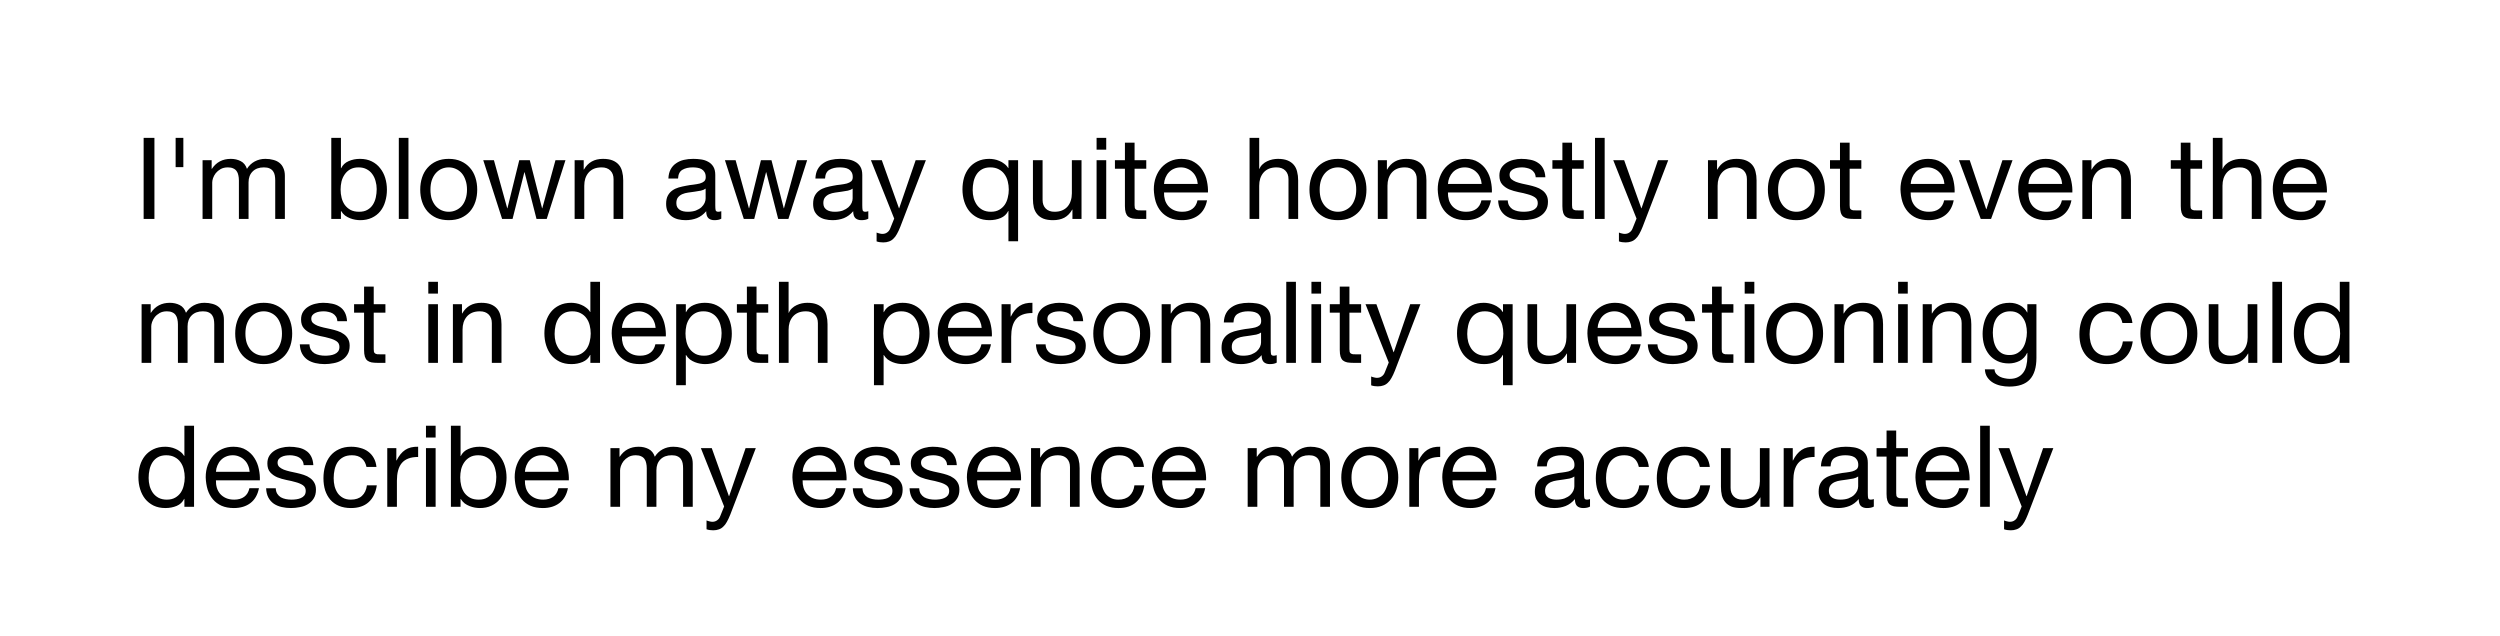 <svg width="330" height="84" viewBox="0 0 330 84" fill="none" xmlns="http://www.w3.org/2000/svg">
<g filter="url(#filter0_d_3292_18236)">
<rect x="5.243" y="5.572" width="318.849" height="73.26" rx="11.655" fill="white"/>
</g>
<path d="M18.96 18.198H20.384V28.898H18.96V18.198ZM23.183 18.198H24.202V22.064H23.183V18.198ZM26.739 21.15H27.938V22.289H27.968C28.548 21.41 29.382 20.97 30.471 20.97C30.95 20.97 31.385 21.07 31.774 21.27C32.164 21.47 32.439 21.809 32.599 22.289C32.858 21.869 33.198 21.545 33.617 21.315C34.047 21.085 34.517 20.97 35.026 20.97C35.416 20.97 35.765 21.015 36.075 21.105C36.395 21.185 36.664 21.315 36.884 21.495C37.114 21.675 37.289 21.909 37.409 22.199C37.539 22.479 37.603 22.819 37.603 23.218V28.898H36.33V23.817C36.33 23.578 36.31 23.353 36.27 23.143C36.23 22.933 36.155 22.754 36.045 22.604C35.935 22.444 35.78 22.319 35.581 22.229C35.391 22.139 35.141 22.094 34.831 22.094C34.202 22.094 33.707 22.274 33.348 22.634C32.988 22.993 32.808 23.473 32.808 24.072V28.898H31.535V23.817C31.535 23.568 31.51 23.338 31.46 23.128C31.42 22.918 31.345 22.739 31.235 22.589C31.125 22.429 30.975 22.309 30.785 22.229C30.605 22.139 30.371 22.094 30.081 22.094C29.711 22.094 29.392 22.169 29.122 22.319C28.862 22.469 28.648 22.649 28.478 22.858C28.318 23.068 28.198 23.288 28.118 23.518C28.048 23.738 28.013 23.922 28.013 24.072V28.898H26.739V21.15ZM43.73 18.198H45.004V22.199H45.034C45.244 21.77 45.574 21.46 46.023 21.27C46.473 21.07 46.967 20.97 47.507 20.97C48.106 20.97 48.626 21.08 49.065 21.3C49.515 21.52 49.884 21.82 50.174 22.199C50.474 22.569 50.698 22.998 50.848 23.488C50.998 23.977 51.073 24.497 51.073 25.046C51.073 25.596 50.998 26.115 50.848 26.605C50.708 27.094 50.489 27.524 50.189 27.893C49.899 28.253 49.53 28.538 49.08 28.748C48.64 28.957 48.126 29.062 47.536 29.062C47.347 29.062 47.132 29.042 46.892 29.002C46.662 28.962 46.433 28.898 46.203 28.808C45.973 28.718 45.753 28.598 45.544 28.448C45.344 28.288 45.174 28.093 45.034 27.863H45.004V28.898H43.73V18.198ZM49.724 24.956C49.724 24.597 49.674 24.247 49.575 23.907C49.485 23.558 49.34 23.248 49.14 22.978C48.95 22.709 48.7 22.494 48.391 22.334C48.091 22.174 47.736 22.094 47.327 22.094C46.897 22.094 46.532 22.179 46.233 22.349C45.933 22.519 45.688 22.744 45.499 23.023C45.309 23.293 45.169 23.603 45.079 23.952C44.999 24.302 44.959 24.657 44.959 25.016C44.959 25.396 45.004 25.766 45.094 26.125C45.184 26.475 45.324 26.785 45.514 27.054C45.713 27.324 45.968 27.544 46.278 27.714C46.587 27.873 46.962 27.953 47.402 27.953C47.841 27.953 48.206 27.869 48.496 27.699C48.795 27.529 49.035 27.304 49.215 27.024C49.395 26.745 49.525 26.425 49.605 26.065C49.684 25.706 49.724 25.336 49.724 24.956ZM52.643 18.198H53.917V28.898H52.643V18.198ZM56.819 25.031C56.819 25.501 56.879 25.92 56.999 26.29C57.129 26.65 57.304 26.954 57.523 27.204C57.743 27.444 57.998 27.629 58.288 27.759C58.587 27.889 58.902 27.953 59.232 27.953C59.561 27.953 59.871 27.889 60.161 27.759C60.461 27.629 60.72 27.444 60.94 27.204C61.16 26.954 61.33 26.65 61.45 26.29C61.579 25.92 61.644 25.501 61.644 25.031C61.644 24.562 61.579 24.147 61.45 23.788C61.33 23.418 61.16 23.108 60.94 22.858C60.72 22.609 60.461 22.419 60.161 22.289C59.871 22.159 59.561 22.094 59.232 22.094C58.902 22.094 58.587 22.159 58.288 22.289C57.998 22.419 57.743 22.609 57.523 22.858C57.304 23.108 57.129 23.418 56.999 23.788C56.879 24.147 56.819 24.562 56.819 25.031ZM55.47 25.031C55.47 24.462 55.55 23.932 55.71 23.443C55.87 22.943 56.11 22.514 56.429 22.154C56.749 21.785 57.144 21.495 57.613 21.285C58.083 21.075 58.622 20.97 59.232 20.97C59.851 20.97 60.391 21.075 60.85 21.285C61.32 21.495 61.714 21.785 62.034 22.154C62.354 22.514 62.593 22.943 62.753 23.443C62.913 23.932 62.993 24.462 62.993 25.031C62.993 25.601 62.913 26.13 62.753 26.62C62.593 27.109 62.354 27.539 62.034 27.908C61.714 28.268 61.32 28.553 60.85 28.763C60.391 28.962 59.851 29.062 59.232 29.062C58.622 29.062 58.083 28.962 57.613 28.763C57.144 28.553 56.749 28.268 56.429 27.908C56.11 27.539 55.87 27.109 55.71 26.62C55.55 26.13 55.47 25.601 55.47 25.031ZM72.167 28.898H70.818L69.245 22.739H69.215L67.657 28.898H66.278L63.79 21.15H65.199L66.952 27.489H66.982L68.541 21.15H69.934L71.553 27.489H71.583L73.321 21.15H74.64L72.167 28.898ZM75.851 21.15H77.049V22.379H77.079C77.609 21.44 78.448 20.97 79.597 20.97C80.106 20.97 80.531 21.04 80.871 21.18C81.21 21.32 81.485 21.515 81.695 21.765C81.905 22.014 82.049 22.314 82.129 22.664C82.219 23.003 82.264 23.383 82.264 23.802V28.898H80.99V23.653C80.99 23.173 80.851 22.794 80.571 22.514C80.291 22.234 79.907 22.094 79.417 22.094C79.027 22.094 78.688 22.154 78.398 22.274C78.118 22.394 77.884 22.564 77.694 22.784C77.504 23.003 77.359 23.263 77.259 23.563C77.169 23.852 77.124 24.172 77.124 24.522V28.898H75.851V21.15ZM95.211 28.867C94.991 28.997 94.687 29.062 94.297 29.062C93.967 29.062 93.703 28.972 93.503 28.793C93.313 28.603 93.218 28.298 93.218 27.878C92.868 28.298 92.459 28.603 91.989 28.793C91.53 28.972 91.03 29.062 90.491 29.062C90.141 29.062 89.806 29.022 89.487 28.942C89.177 28.863 88.907 28.738 88.678 28.568C88.448 28.398 88.263 28.178 88.123 27.908C87.993 27.629 87.928 27.294 87.928 26.904C87.928 26.465 88.003 26.105 88.153 25.826C88.303 25.546 88.498 25.321 88.737 25.151C88.987 24.971 89.267 24.837 89.577 24.747C89.896 24.657 90.221 24.582 90.551 24.522C90.9 24.452 91.23 24.402 91.54 24.372C91.859 24.332 92.139 24.282 92.379 24.222C92.619 24.152 92.808 24.057 92.948 23.937C93.088 23.808 93.158 23.623 93.158 23.383C93.158 23.103 93.103 22.878 92.993 22.709C92.893 22.539 92.758 22.409 92.589 22.319C92.429 22.229 92.244 22.169 92.034 22.139C91.835 22.109 91.635 22.094 91.435 22.094C90.895 22.094 90.446 22.199 90.086 22.409C89.727 22.609 89.532 22.993 89.502 23.563H88.228C88.248 23.083 88.348 22.679 88.528 22.349C88.708 22.019 88.947 21.755 89.247 21.555C89.547 21.345 89.886 21.195 90.266 21.105C90.656 21.015 91.07 20.97 91.51 20.97C91.859 20.97 92.204 20.995 92.544 21.045C92.893 21.095 93.208 21.2 93.488 21.36C93.767 21.51 93.992 21.725 94.162 22.004C94.332 22.284 94.417 22.649 94.417 23.098V27.084C94.417 27.384 94.432 27.604 94.462 27.744C94.502 27.884 94.622 27.953 94.822 27.953C94.931 27.953 95.061 27.928 95.211 27.878V28.867ZM93.143 24.896C92.983 25.016 92.773 25.106 92.514 25.166C92.254 25.216 91.979 25.261 91.69 25.301C91.41 25.331 91.125 25.371 90.835 25.421C90.546 25.461 90.286 25.531 90.056 25.631C89.826 25.731 89.637 25.875 89.487 26.065C89.347 26.245 89.277 26.495 89.277 26.814C89.277 27.024 89.317 27.204 89.397 27.354C89.487 27.494 89.597 27.609 89.727 27.699C89.866 27.789 90.026 27.854 90.206 27.893C90.386 27.933 90.576 27.953 90.775 27.953C91.195 27.953 91.555 27.898 91.854 27.789C92.154 27.669 92.399 27.524 92.589 27.354C92.778 27.174 92.918 26.984 93.008 26.785C93.098 26.575 93.143 26.38 93.143 26.2V24.896ZM104.069 28.898H102.72L101.147 22.739H101.117L99.558 28.898H98.18L95.692 21.15H97.101L98.854 27.489H98.884L100.443 21.15H101.836L103.455 27.489H103.484L105.223 21.15H106.541L104.069 28.898ZM114.616 28.867C114.396 28.997 114.091 29.062 113.701 29.062C113.372 29.062 113.107 28.972 112.907 28.793C112.717 28.603 112.623 28.298 112.623 27.878C112.273 28.298 111.863 28.603 111.394 28.793C110.934 28.972 110.435 29.062 109.895 29.062C109.546 29.062 109.211 29.022 108.891 28.942C108.582 28.863 108.312 28.738 108.082 28.568C107.852 28.398 107.668 28.178 107.528 27.908C107.398 27.629 107.333 27.294 107.333 26.904C107.333 26.465 107.408 26.105 107.558 25.826C107.707 25.546 107.902 25.321 108.142 25.151C108.392 24.971 108.672 24.837 108.981 24.747C109.301 24.657 109.626 24.582 109.955 24.522C110.305 24.452 110.635 24.402 110.944 24.372C111.264 24.332 111.544 24.282 111.783 24.222C112.023 24.152 112.213 24.057 112.353 23.937C112.493 23.808 112.563 23.623 112.563 23.383C112.563 23.103 112.508 22.878 112.398 22.709C112.298 22.539 112.163 22.409 111.993 22.319C111.833 22.229 111.649 22.169 111.439 22.139C111.239 22.109 111.039 22.094 110.839 22.094C110.3 22.094 109.85 22.199 109.491 22.409C109.131 22.609 108.936 22.993 108.906 23.563H107.633C107.653 23.083 107.752 22.679 107.932 22.349C108.112 22.019 108.352 21.755 108.652 21.555C108.951 21.345 109.291 21.195 109.671 21.105C110.06 21.015 110.475 20.97 110.914 20.97C111.264 20.97 111.609 20.995 111.948 21.045C112.298 21.095 112.613 21.2 112.892 21.36C113.172 21.51 113.397 21.725 113.567 22.004C113.736 22.284 113.821 22.649 113.821 23.098V27.084C113.821 27.384 113.836 27.604 113.866 27.744C113.906 27.884 114.026 27.953 114.226 27.953C114.336 27.953 114.466 27.928 114.616 27.878V28.867ZM112.548 24.896C112.388 25.016 112.178 25.106 111.918 25.166C111.659 25.216 111.384 25.261 111.094 25.301C110.814 25.331 110.53 25.371 110.24 25.421C109.95 25.461 109.69 25.531 109.461 25.631C109.231 25.731 109.041 25.875 108.891 26.065C108.751 26.245 108.681 26.495 108.681 26.814C108.681 27.024 108.721 27.204 108.801 27.354C108.891 27.494 109.001 27.609 109.131 27.699C109.271 27.789 109.431 27.854 109.611 27.893C109.79 27.933 109.98 27.953 110.18 27.953C110.6 27.953 110.959 27.898 111.259 27.789C111.559 27.669 111.803 27.524 111.993 27.354C112.183 27.174 112.323 26.984 112.413 26.785C112.503 26.575 112.548 26.38 112.548 26.2V24.896ZM118.843 29.931C118.693 30.311 118.543 30.631 118.393 30.89C118.254 31.15 118.094 31.36 117.914 31.52C117.744 31.69 117.549 31.81 117.33 31.88C117.12 31.959 116.875 31.999 116.595 31.999C116.445 31.999 116.296 31.989 116.146 31.969C115.996 31.949 115.851 31.915 115.711 31.864V30.696C115.821 30.746 115.946 30.786 116.086 30.816C116.236 30.855 116.36 30.875 116.46 30.875C116.72 30.875 116.935 30.811 117.105 30.681C117.285 30.561 117.419 30.386 117.509 30.156L118.034 28.852L114.962 21.15H116.4L118.663 27.489H118.693L120.866 21.15H122.215L118.843 29.931ZM128.393 25.091C128.393 25.451 128.438 25.805 128.528 26.155C128.628 26.495 128.773 26.8 128.963 27.069C129.163 27.339 129.412 27.554 129.712 27.714C130.022 27.873 130.381 27.953 130.791 27.953C131.22 27.953 131.585 27.869 131.885 27.699C132.185 27.529 132.429 27.309 132.619 27.039C132.809 26.76 132.944 26.445 133.024 26.095C133.114 25.746 133.159 25.391 133.159 25.031C133.159 24.652 133.114 24.287 133.024 23.937C132.934 23.578 132.789 23.263 132.589 22.993C132.399 22.724 132.15 22.509 131.84 22.349C131.53 22.179 131.156 22.094 130.716 22.094C130.286 22.094 129.922 22.179 129.622 22.349C129.322 22.519 129.083 22.744 128.903 23.023C128.723 23.303 128.593 23.623 128.513 23.982C128.433 24.342 128.393 24.712 128.393 25.091ZM134.387 31.849H133.114V27.849H133.084C132.874 28.278 132.544 28.588 132.095 28.778C131.645 28.967 131.151 29.062 130.611 29.062C130.012 29.062 129.487 28.952 129.038 28.733C128.598 28.513 128.228 28.218 127.929 27.849C127.639 27.479 127.419 27.049 127.269 26.56C127.12 26.07 127.045 25.551 127.045 25.001C127.045 24.452 127.115 23.932 127.254 23.443C127.404 22.953 127.624 22.529 127.914 22.169C128.213 21.799 128.583 21.51 129.023 21.3C129.472 21.08 129.992 20.97 130.581 20.97C130.781 20.97 130.996 20.99 131.225 21.03C131.455 21.07 131.685 21.14 131.915 21.24C132.145 21.33 132.359 21.455 132.559 21.615C132.769 21.765 132.944 21.954 133.084 22.184H133.114V21.15H134.387V31.849ZM142.761 28.898H141.562V27.669H141.532C141.262 28.148 140.917 28.503 140.498 28.733C140.078 28.952 139.584 29.062 139.014 29.062C138.505 29.062 138.08 28.997 137.741 28.867C137.401 28.728 137.126 28.533 136.916 28.283C136.707 28.033 136.557 27.739 136.467 27.399C136.387 27.049 136.347 26.665 136.347 26.245V21.15H137.621V26.395C137.621 26.875 137.761 27.254 138.04 27.534C138.32 27.814 138.705 27.953 139.194 27.953C139.584 27.953 139.918 27.893 140.198 27.774C140.488 27.654 140.728 27.484 140.917 27.264C141.107 27.044 141.247 26.79 141.337 26.5C141.437 26.2 141.487 25.875 141.487 25.526V21.15H142.761V28.898ZM146.022 19.757H144.749V18.198H146.022V19.757ZM144.749 21.15H146.022V28.898H144.749V21.15ZM149.764 21.15H151.307V22.274H149.764V27.084C149.764 27.234 149.774 27.354 149.794 27.444C149.824 27.534 149.874 27.604 149.944 27.654C150.014 27.704 150.108 27.739 150.228 27.759C150.358 27.769 150.523 27.774 150.723 27.774H151.307V28.898H150.333C150.004 28.898 149.719 28.878 149.479 28.837C149.249 28.788 149.059 28.703 148.91 28.583C148.77 28.463 148.665 28.293 148.595 28.073C148.525 27.854 148.49 27.564 148.49 27.204V22.274H147.171V21.15H148.49V18.828H149.764V21.15ZM158.102 24.282C158.082 23.982 158.012 23.698 157.892 23.428C157.782 23.158 157.627 22.928 157.428 22.739C157.238 22.539 157.008 22.384 156.738 22.274C156.479 22.154 156.189 22.094 155.869 22.094C155.539 22.094 155.24 22.154 154.97 22.274C154.71 22.384 154.486 22.539 154.296 22.739C154.106 22.938 153.956 23.173 153.846 23.443C153.736 23.703 153.671 23.982 153.651 24.282H158.102ZM159.331 26.44C159.161 27.309 158.786 27.963 158.207 28.403C157.627 28.843 156.898 29.062 156.019 29.062C155.4 29.062 154.86 28.962 154.401 28.763C153.951 28.563 153.571 28.283 153.262 27.923C152.952 27.564 152.717 27.134 152.557 26.635C152.408 26.135 152.323 25.591 152.303 25.001C152.303 24.412 152.393 23.872 152.572 23.383C152.752 22.893 153.002 22.469 153.322 22.109C153.651 21.75 154.036 21.47 154.476 21.27C154.925 21.07 155.415 20.97 155.944 20.97C156.633 20.97 157.203 21.115 157.652 21.405C158.112 21.685 158.477 22.044 158.746 22.484C159.026 22.923 159.216 23.403 159.316 23.922C159.426 24.442 159.471 24.936 159.451 25.406H153.651C153.641 25.746 153.681 26.07 153.771 26.38C153.861 26.68 154.006 26.949 154.206 27.189C154.406 27.419 154.66 27.604 154.97 27.744C155.28 27.884 155.644 27.953 156.064 27.953C156.603 27.953 157.043 27.828 157.383 27.579C157.732 27.329 157.962 26.949 158.072 26.44H159.331ZM164.942 18.198H166.215V22.289H166.245C166.345 22.049 166.485 21.849 166.665 21.69C166.845 21.52 167.044 21.385 167.264 21.285C167.494 21.175 167.729 21.095 167.969 21.045C168.218 20.995 168.458 20.97 168.688 20.97C169.197 20.97 169.622 21.04 169.962 21.18C170.301 21.32 170.576 21.515 170.786 21.765C170.996 22.014 171.14 22.314 171.22 22.664C171.31 23.003 171.355 23.383 171.355 23.802V28.898H170.081V23.653C170.081 23.173 169.942 22.794 169.662 22.514C169.382 22.234 168.998 22.094 168.508 22.094C168.118 22.094 167.779 22.154 167.489 22.274C167.209 22.394 166.975 22.564 166.785 22.784C166.595 23.003 166.45 23.263 166.35 23.563C166.26 23.852 166.215 24.172 166.215 24.522V28.898H164.942V18.198ZM174.197 25.031C174.197 25.501 174.257 25.92 174.377 26.29C174.507 26.65 174.682 26.954 174.902 27.204C175.121 27.444 175.376 27.629 175.666 27.759C175.966 27.889 176.28 27.953 176.61 27.953C176.94 27.953 177.249 27.889 177.539 27.759C177.839 27.629 178.098 27.444 178.318 27.204C178.538 26.954 178.708 26.65 178.828 26.29C178.958 25.92 179.022 25.501 179.022 25.031C179.022 24.562 178.958 24.147 178.828 23.788C178.708 23.418 178.538 23.108 178.318 22.858C178.098 22.609 177.839 22.419 177.539 22.289C177.249 22.159 176.94 22.094 176.61 22.094C176.28 22.094 175.966 22.159 175.666 22.289C175.376 22.419 175.121 22.609 174.902 22.858C174.682 23.108 174.507 23.418 174.377 23.788C174.257 24.147 174.197 24.562 174.197 25.031ZM172.849 25.031C172.849 24.462 172.929 23.932 173.088 23.443C173.248 22.943 173.488 22.514 173.808 22.154C174.127 21.785 174.522 21.495 174.992 21.285C175.461 21.075 176 20.97 176.61 20.97C177.229 20.97 177.769 21.075 178.228 21.285C178.698 21.495 179.092 21.785 179.412 22.154C179.732 22.514 179.972 22.943 180.131 23.443C180.291 23.932 180.371 24.462 180.371 25.031C180.371 25.601 180.291 26.13 180.131 26.62C179.972 27.109 179.732 27.539 179.412 27.908C179.092 28.268 178.698 28.553 178.228 28.763C177.769 28.962 177.229 29.062 176.61 29.062C176 29.062 175.461 28.962 174.992 28.763C174.522 28.553 174.127 28.268 173.808 27.908C173.488 27.539 173.248 27.109 173.088 26.62C172.929 26.13 172.849 25.601 172.849 25.031ZM181.873 21.15H183.072V22.379H183.102C183.631 21.44 184.47 20.97 185.619 20.97C186.129 20.97 186.553 21.04 186.893 21.18C187.233 21.32 187.507 21.515 187.717 21.765C187.927 22.014 188.072 22.314 188.152 22.664C188.242 23.003 188.287 23.383 188.287 23.802V28.898H187.013V23.653C187.013 23.173 186.873 22.794 186.593 22.514C186.314 22.234 185.929 22.094 185.439 22.094C185.05 22.094 184.71 22.154 184.42 22.274C184.141 22.394 183.906 22.564 183.716 22.784C183.526 23.003 183.381 23.263 183.282 23.563C183.192 23.852 183.147 24.172 183.147 24.522V28.898H181.873V21.15ZM195.579 24.282C195.559 23.982 195.489 23.698 195.369 23.428C195.26 23.158 195.105 22.928 194.905 22.739C194.715 22.539 194.485 22.384 194.216 22.274C193.956 22.154 193.666 22.094 193.346 22.094C193.017 22.094 192.717 22.154 192.447 22.274C192.188 22.384 191.963 22.539 191.773 22.739C191.583 22.938 191.433 23.173 191.323 23.443C191.214 23.703 191.149 23.982 191.129 24.282H195.579ZM196.808 26.44C196.638 27.309 196.264 27.963 195.684 28.403C195.105 28.843 194.375 29.062 193.496 29.062C192.877 29.062 192.337 28.962 191.878 28.763C191.428 28.563 191.049 28.283 190.739 27.923C190.429 27.564 190.195 27.134 190.035 26.635C189.885 26.135 189.8 25.591 189.78 25.001C189.78 24.412 189.87 23.872 190.05 23.383C190.23 22.893 190.479 22.469 190.799 22.109C191.129 21.75 191.513 21.47 191.953 21.27C192.402 21.07 192.892 20.97 193.421 20.97C194.111 20.97 194.68 21.115 195.13 21.405C195.589 21.685 195.954 22.044 196.224 22.484C196.503 22.923 196.693 23.403 196.793 23.922C196.903 24.442 196.948 24.936 196.928 25.406H191.129C191.119 25.746 191.159 26.07 191.249 26.38C191.338 26.68 191.483 26.949 191.683 27.189C191.883 27.419 192.138 27.604 192.447 27.744C192.757 27.884 193.122 27.953 193.541 27.953C194.081 27.953 194.52 27.828 194.86 27.579C195.21 27.329 195.439 26.949 195.549 26.44H196.808ZM199.027 26.455C199.037 26.735 199.102 26.974 199.222 27.174C199.342 27.364 199.497 27.519 199.687 27.639C199.887 27.749 200.106 27.828 200.346 27.878C200.596 27.928 200.851 27.953 201.11 27.953C201.31 27.953 201.52 27.938 201.74 27.908C201.96 27.878 202.159 27.823 202.339 27.744C202.529 27.664 202.684 27.549 202.804 27.399C202.924 27.239 202.984 27.039 202.984 26.8C202.984 26.47 202.859 26.22 202.609 26.05C202.359 25.881 202.044 25.746 201.665 25.646C201.295 25.536 200.891 25.441 200.451 25.361C200.011 25.271 199.602 25.151 199.222 25.001C198.853 24.841 198.543 24.622 198.293 24.342C198.043 24.062 197.919 23.673 197.919 23.173C197.919 22.784 198.003 22.449 198.173 22.169C198.353 21.889 198.578 21.665 198.848 21.495C199.127 21.315 199.437 21.185 199.777 21.105C200.126 21.015 200.471 20.97 200.811 20.97C201.25 20.97 201.655 21.01 202.024 21.09C202.394 21.16 202.719 21.29 202.998 21.48C203.288 21.66 203.518 21.909 203.688 22.229C203.858 22.539 203.958 22.928 203.988 23.398H202.714C202.694 23.148 202.629 22.943 202.519 22.784C202.409 22.614 202.269 22.479 202.099 22.379C201.93 22.279 201.74 22.209 201.53 22.169C201.33 22.119 201.125 22.094 200.916 22.094C200.726 22.094 200.531 22.109 200.331 22.139C200.141 22.169 199.967 22.224 199.807 22.304C199.647 22.374 199.517 22.474 199.417 22.604C199.317 22.724 199.267 22.884 199.267 23.083C199.267 23.303 199.342 23.488 199.492 23.638C199.652 23.778 199.852 23.897 200.091 23.997C200.331 24.087 200.601 24.167 200.901 24.237C201.2 24.297 201.5 24.362 201.8 24.432C202.119 24.502 202.429 24.587 202.729 24.687C203.038 24.787 203.308 24.921 203.538 25.091C203.778 25.251 203.968 25.456 204.107 25.706C204.257 25.955 204.332 26.265 204.332 26.635C204.332 27.104 204.232 27.494 204.032 27.804C203.843 28.113 203.588 28.363 203.268 28.553C202.959 28.743 202.604 28.872 202.204 28.942C201.815 29.022 201.425 29.062 201.035 29.062C200.606 29.062 200.196 29.017 199.807 28.927C199.417 28.837 199.072 28.693 198.773 28.493C198.473 28.283 198.233 28.013 198.053 27.684C197.874 27.344 197.774 26.934 197.754 26.455H199.027ZM207.509 21.15H209.052V22.274H207.509V27.084C207.509 27.234 207.519 27.354 207.539 27.444C207.569 27.534 207.619 27.604 207.689 27.654C207.759 27.704 207.854 27.739 207.974 27.759C208.103 27.769 208.268 27.774 208.468 27.774H209.052V28.898H208.078C207.749 28.898 207.464 28.878 207.224 28.837C206.995 28.788 206.805 28.703 206.655 28.583C206.515 28.463 206.41 28.293 206.34 28.073C206.27 27.854 206.235 27.564 206.235 27.204V22.274H204.917V21.15H206.235V18.828H207.509V21.15ZM210.542 18.198H211.816V28.898H210.542V18.198ZM216.831 29.931C216.682 30.311 216.532 30.631 216.382 30.89C216.242 31.15 216.082 31.36 215.902 31.52C215.732 31.69 215.538 31.81 215.318 31.88C215.108 31.959 214.863 31.999 214.584 31.999C214.434 31.999 214.284 31.989 214.134 31.969C213.984 31.949 213.839 31.915 213.699 31.864V30.696C213.809 30.746 213.934 30.786 214.074 30.816C214.224 30.855 214.349 30.875 214.449 30.875C214.708 30.875 214.923 30.811 215.093 30.681C215.273 30.561 215.408 30.386 215.498 30.156L216.022 28.852L212.95 21.15H214.389L216.652 27.489H216.682L218.854 21.15H220.203L216.831 29.931ZM225.453 21.15H226.651V22.379H226.681C227.211 21.44 228.05 20.97 229.199 20.97C229.708 20.97 230.133 21.04 230.473 21.18C230.812 21.32 231.087 21.515 231.297 21.765C231.507 22.014 231.651 22.314 231.731 22.664C231.821 23.003 231.866 23.383 231.866 23.802V28.898H230.592V23.653C230.592 23.173 230.453 22.794 230.173 22.514C229.893 22.234 229.509 22.094 229.019 22.094C228.629 22.094 228.29 22.154 228 22.274C227.72 22.394 227.486 22.564 227.296 22.784C227.106 23.003 226.961 23.263 226.861 23.563C226.771 23.852 226.726 24.172 226.726 24.522V28.898H225.453V21.15ZM234.708 25.031C234.708 25.501 234.768 25.92 234.888 26.29C235.018 26.65 235.193 26.954 235.413 27.204C235.632 27.444 235.887 27.629 236.177 27.759C236.477 27.889 236.791 27.953 237.121 27.953C237.451 27.953 237.76 27.889 238.05 27.759C238.35 27.629 238.609 27.444 238.829 27.204C239.049 26.954 239.219 26.65 239.339 26.29C239.469 25.92 239.534 25.501 239.534 25.031C239.534 24.562 239.469 24.147 239.339 23.788C239.219 23.418 239.049 23.108 238.829 22.858C238.609 22.609 238.35 22.419 238.05 22.289C237.76 22.159 237.451 22.094 237.121 22.094C236.791 22.094 236.477 22.159 236.177 22.289C235.887 22.419 235.632 22.609 235.413 22.858C235.193 23.108 235.018 23.418 234.888 23.788C234.768 24.147 234.708 24.562 234.708 25.031ZM233.36 25.031C233.36 24.462 233.44 23.932 233.599 23.443C233.759 22.943 233.999 22.514 234.319 22.154C234.638 21.785 235.033 21.495 235.503 21.285C235.972 21.075 236.512 20.97 237.121 20.97C237.74 20.97 238.28 21.075 238.739 21.285C239.209 21.495 239.603 21.785 239.923 22.154C240.243 22.514 240.483 22.943 240.642 23.443C240.802 23.932 240.882 24.462 240.882 25.031C240.882 25.601 240.802 26.13 240.642 26.62C240.483 27.109 240.243 27.539 239.923 27.908C239.603 28.268 239.209 28.553 238.739 28.763C238.28 28.962 237.74 29.062 237.121 29.062C236.512 29.062 235.972 28.962 235.503 28.763C235.033 28.553 234.638 28.268 234.319 27.908C233.999 27.539 233.759 27.109 233.599 26.62C233.44 26.13 233.36 25.601 233.36 25.031ZM244.152 21.15H245.696V22.274H244.152V27.084C244.152 27.234 244.162 27.354 244.182 27.444C244.212 27.534 244.262 27.604 244.332 27.654C244.402 27.704 244.497 27.739 244.617 27.759C244.747 27.769 244.911 27.774 245.111 27.774H245.696V28.898H244.722C244.392 28.898 244.107 28.878 243.867 28.837C243.638 28.788 243.448 28.703 243.298 28.583C243.158 28.463 243.053 28.293 242.983 28.073C242.913 27.854 242.878 27.564 242.878 27.204V22.274H241.56V21.15H242.878V18.828H244.152V21.15ZM256.661 24.282C256.641 23.982 256.571 23.698 256.451 23.428C256.341 23.158 256.186 22.928 255.987 22.739C255.797 22.539 255.567 22.384 255.297 22.274C255.038 22.154 254.748 22.094 254.428 22.094C254.099 22.094 253.799 22.154 253.529 22.274C253.269 22.384 253.045 22.539 252.855 22.739C252.665 22.938 252.515 23.173 252.405 23.443C252.295 23.703 252.23 23.982 252.21 24.282H256.661ZM257.89 26.44C257.72 27.309 257.345 27.963 256.766 28.403C256.186 28.843 255.457 29.062 254.578 29.062C253.959 29.062 253.419 28.962 252.96 28.763C252.51 28.563 252.13 28.283 251.821 27.923C251.511 27.564 251.276 27.134 251.117 26.635C250.967 26.135 250.882 25.591 250.862 25.001C250.862 24.412 250.952 23.872 251.131 23.383C251.311 22.893 251.561 22.469 251.881 22.109C252.21 21.75 252.595 21.47 253.035 21.27C253.484 21.07 253.974 20.97 254.503 20.97C255.192 20.97 255.762 21.115 256.211 21.405C256.671 21.685 257.036 22.044 257.305 22.484C257.585 22.923 257.775 23.403 257.875 23.922C257.985 24.442 258.03 24.936 258.01 25.406H252.21C252.2 25.746 252.24 26.07 252.33 26.38C252.42 26.68 252.565 26.949 252.765 27.189C252.965 27.419 253.219 27.604 253.529 27.744C253.839 27.884 254.203 27.953 254.623 27.953C255.162 27.953 255.602 27.828 255.942 27.579C256.291 27.329 256.521 26.949 256.631 26.44H257.89ZM262.821 28.898H261.458L258.581 21.15H260.004L262.177 27.609H262.207L264.32 21.15H265.654L262.821 28.898ZM272.202 24.282C272.182 23.982 272.112 23.698 271.992 23.428C271.882 23.158 271.728 22.928 271.528 22.739C271.338 22.539 271.108 22.384 270.839 22.274C270.579 22.154 270.289 22.094 269.969 22.094C269.64 22.094 269.34 22.154 269.07 22.274C268.811 22.384 268.586 22.539 268.396 22.739C268.206 22.938 268.056 23.173 267.946 23.443C267.836 23.703 267.772 23.982 267.752 24.282H272.202ZM273.431 26.44C273.261 27.309 272.886 27.963 272.307 28.403C271.728 28.843 270.998 29.062 270.119 29.062C269.5 29.062 268.96 28.962 268.501 28.763C268.051 28.563 267.672 28.283 267.362 27.923C267.052 27.564 266.818 27.134 266.658 26.635C266.508 26.135 266.423 25.591 266.403 25.001C266.403 24.412 266.493 23.872 266.673 23.383C266.852 22.893 267.102 22.469 267.422 22.109C267.752 21.75 268.136 21.47 268.576 21.27C269.025 21.07 269.515 20.97 270.044 20.97C270.734 20.97 271.303 21.115 271.753 21.405C272.212 21.685 272.577 22.044 272.847 22.484C273.126 22.923 273.316 23.403 273.416 23.922C273.526 24.442 273.571 24.936 273.551 25.406H267.752C267.742 25.746 267.782 26.07 267.871 26.38C267.961 26.68 268.106 26.949 268.306 27.189C268.506 27.419 268.761 27.604 269.07 27.744C269.38 27.884 269.745 27.953 270.164 27.953C270.704 27.953 271.143 27.828 271.483 27.579C271.833 27.329 272.062 26.949 272.172 26.44H273.431ZM274.871 21.15H276.07V22.379H276.1C276.629 21.44 277.469 20.97 278.617 20.97C279.127 20.97 279.551 21.04 279.891 21.18C280.231 21.32 280.506 21.515 280.715 21.765C280.925 22.014 281.07 22.314 281.15 22.664C281.24 23.003 281.285 23.383 281.285 23.802V28.898H280.011V23.653C280.011 23.173 279.871 22.794 279.591 22.514C279.312 22.234 278.927 22.094 278.438 22.094C278.048 22.094 277.708 22.154 277.419 22.274C277.139 22.394 276.904 22.564 276.714 22.784C276.524 23.003 276.38 23.263 276.28 23.563C276.19 23.852 276.145 24.172 276.145 24.522V28.898H274.871V21.15ZM289.137 21.15H290.68V22.274H289.137V27.084C289.137 27.234 289.147 27.354 289.167 27.444C289.197 27.534 289.247 27.604 289.316 27.654C289.386 27.704 289.481 27.739 289.601 27.759C289.731 27.769 289.896 27.774 290.096 27.774H290.68V28.898H289.706C289.376 28.898 289.092 28.878 288.852 28.837C288.622 28.788 288.432 28.703 288.283 28.583C288.143 28.463 288.038 28.293 287.968 28.073C287.898 27.854 287.863 27.564 287.863 27.204V22.274H286.544V21.15H287.863V18.828H289.137V21.15ZM292.095 18.198H293.369V22.289H293.399C293.499 22.049 293.639 21.849 293.818 21.69C293.998 21.52 294.198 21.385 294.418 21.285C294.648 21.175 294.882 21.095 295.122 21.045C295.372 20.995 295.612 20.97 295.841 20.97C296.351 20.97 296.776 21.04 297.115 21.18C297.455 21.32 297.73 21.515 297.939 21.765C298.149 22.014 298.294 22.314 298.374 22.664C298.464 23.003 298.509 23.383 298.509 23.802V28.898H297.235V23.653C297.235 23.173 297.095 22.794 296.815 22.514C296.536 22.234 296.151 22.094 295.662 22.094C295.272 22.094 294.932 22.154 294.643 22.274C294.363 22.394 294.128 22.564 293.938 22.784C293.749 23.003 293.604 23.263 293.504 23.563C293.414 23.852 293.369 24.172 293.369 24.522V28.898H292.095V18.198ZM305.801 24.282C305.782 23.982 305.712 23.698 305.592 23.428C305.482 23.158 305.327 22.928 305.127 22.739C304.937 22.539 304.708 22.384 304.438 22.274C304.178 22.154 303.888 22.094 303.569 22.094C303.239 22.094 302.939 22.154 302.67 22.274C302.41 22.384 302.185 22.539 301.995 22.739C301.805 22.938 301.656 23.173 301.546 23.443C301.436 23.703 301.371 23.982 301.351 24.282H305.801ZM307.03 26.44C306.86 27.309 306.486 27.963 305.906 28.403C305.327 28.843 304.598 29.062 303.719 29.062C303.099 29.062 302.56 28.962 302.1 28.763C301.651 28.563 301.271 28.283 300.961 27.923C300.652 27.564 300.417 27.134 300.257 26.635C300.107 26.135 300.022 25.591 300.002 25.001C300.002 24.412 300.092 23.872 300.272 23.383C300.452 22.893 300.702 22.469 301.021 22.109C301.351 21.75 301.736 21.47 302.175 21.27C302.625 21.07 303.114 20.97 303.644 20.97C304.333 20.97 304.902 21.115 305.352 21.405C305.811 21.685 306.176 22.044 306.446 22.484C306.726 22.923 306.915 23.403 307.015 23.922C307.125 24.442 307.17 24.936 307.15 25.406H301.351C301.341 25.746 301.381 26.07 301.471 26.38C301.561 26.68 301.706 26.949 301.905 27.189C302.105 27.419 302.36 27.604 302.67 27.744C302.979 27.884 303.344 27.953 303.764 27.953C304.303 27.953 304.743 27.828 305.082 27.579C305.432 27.329 305.662 26.949 305.772 26.44H307.03ZM18.691 40.15H19.89V41.289H19.919C20.499 40.41 21.333 39.97 22.422 39.97C22.901 39.97 23.336 40.07 23.726 40.27C24.115 40.47 24.39 40.809 24.55 41.289C24.81 40.87 25.149 40.545 25.569 40.315C25.998 40.085 26.468 39.97 26.977 39.97C27.367 39.97 27.717 40.015 28.026 40.105C28.346 40.185 28.616 40.315 28.836 40.495C29.065 40.675 29.24 40.909 29.36 41.199C29.49 41.479 29.555 41.819 29.555 42.218V47.898H28.281V42.818C28.281 42.578 28.261 42.353 28.221 42.143C28.181 41.933 28.106 41.754 27.997 41.604C27.887 41.444 27.732 41.319 27.532 41.229C27.342 41.139 27.092 41.094 26.783 41.094C26.153 41.094 25.659 41.274 25.299 41.634C24.939 41.993 24.76 42.473 24.76 43.072V47.898H23.486V42.818C23.486 42.568 23.461 42.338 23.411 42.128C23.371 41.918 23.296 41.739 23.186 41.589C23.076 41.429 22.927 41.309 22.737 41.229C22.557 41.139 22.322 41.094 22.032 41.094C21.663 41.094 21.343 41.169 21.073 41.319C20.814 41.469 20.599 41.649 20.429 41.858C20.269 42.068 20.149 42.288 20.069 42.518C19.999 42.738 19.965 42.922 19.965 43.072V47.898H18.691V40.15ZM32.395 44.031C32.395 44.501 32.455 44.92 32.575 45.29C32.705 45.65 32.88 45.954 33.099 46.204C33.319 46.444 33.574 46.629 33.864 46.759C34.163 46.889 34.478 46.953 34.808 46.953C35.137 46.953 35.447 46.889 35.737 46.759C36.036 46.629 36.296 46.444 36.516 46.204C36.736 45.954 36.906 45.65 37.026 45.29C37.155 44.92 37.22 44.501 37.22 44.031C37.22 43.562 37.155 43.147 37.026 42.788C36.906 42.418 36.736 42.108 36.516 41.858C36.296 41.609 36.036 41.419 35.737 41.289C35.447 41.159 35.137 41.094 34.808 41.094C34.478 41.094 34.163 41.159 33.864 41.289C33.574 41.419 33.319 41.609 33.099 41.858C32.88 42.108 32.705 42.418 32.575 42.788C32.455 43.147 32.395 43.562 32.395 44.031ZM31.047 44.031C31.047 43.462 31.126 42.932 31.286 42.443C31.446 41.943 31.686 41.514 32.006 41.154C32.325 40.785 32.72 40.495 33.189 40.285C33.659 40.075 34.198 39.97 34.808 39.97C35.427 39.97 35.967 40.075 36.426 40.285C36.896 40.495 37.29 40.785 37.61 41.154C37.93 41.514 38.169 41.943 38.329 42.443C38.489 42.932 38.569 43.462 38.569 44.031C38.569 44.601 38.489 45.13 38.329 45.62C38.169 46.109 37.93 46.539 37.61 46.908C37.29 47.268 36.896 47.553 36.426 47.763C35.967 47.962 35.427 48.062 34.808 48.062C34.198 48.062 33.659 47.962 33.189 47.763C32.72 47.553 32.325 47.268 32.006 46.908C31.686 46.539 31.446 46.109 31.286 45.62C31.126 45.13 31.047 44.601 31.047 44.031ZM40.85 45.455C40.86 45.735 40.925 45.974 41.045 46.174C41.165 46.364 41.32 46.519 41.509 46.639C41.709 46.749 41.929 46.828 42.169 46.879C42.419 46.928 42.673 46.953 42.933 46.953C43.133 46.953 43.343 46.938 43.562 46.908C43.782 46.879 43.982 46.824 44.162 46.744C44.352 46.664 44.506 46.549 44.626 46.399C44.746 46.239 44.806 46.039 44.806 45.8C44.806 45.47 44.681 45.22 44.431 45.05C44.182 44.88 43.867 44.746 43.487 44.646C43.118 44.536 42.713 44.441 42.274 44.361C41.834 44.271 41.425 44.151 41.045 44.001C40.675 43.842 40.365 43.622 40.116 43.342C39.866 43.062 39.741 42.673 39.741 42.173C39.741 41.783 39.826 41.449 39.996 41.169C40.176 40.889 40.401 40.665 40.67 40.495C40.95 40.315 41.26 40.185 41.599 40.105C41.949 40.015 42.294 39.97 42.633 39.97C43.073 39.97 43.477 40.01 43.847 40.09C44.217 40.16 44.541 40.29 44.821 40.48C45.111 40.66 45.341 40.909 45.51 41.229C45.68 41.539 45.78 41.928 45.81 42.398H44.536C44.516 42.148 44.451 41.943 44.342 41.784C44.232 41.614 44.092 41.479 43.922 41.379C43.752 41.279 43.562 41.209 43.352 41.169C43.153 41.119 42.948 41.094 42.738 41.094C42.548 41.094 42.353 41.109 42.154 41.139C41.964 41.169 41.789 41.224 41.629 41.304C41.469 41.374 41.34 41.474 41.24 41.604C41.14 41.724 41.09 41.883 41.09 42.083C41.09 42.303 41.165 42.488 41.315 42.638C41.474 42.778 41.674 42.897 41.914 42.997C42.154 43.087 42.423 43.167 42.723 43.237C43.023 43.297 43.323 43.362 43.622 43.432C43.942 43.502 44.252 43.587 44.551 43.687C44.861 43.787 45.131 43.921 45.361 44.091C45.6 44.251 45.79 44.456 45.93 44.706C46.08 44.955 46.155 45.265 46.155 45.635C46.155 46.104 46.055 46.494 45.855 46.804C45.665 47.113 45.41 47.363 45.091 47.553C44.781 47.743 44.426 47.873 44.027 47.942C43.637 48.022 43.248 48.062 42.858 48.062C42.428 48.062 42.019 48.017 41.629 47.927C41.24 47.837 40.895 47.693 40.595 47.493C40.296 47.283 40.056 47.013 39.876 46.684C39.696 46.344 39.596 45.934 39.576 45.455H40.85ZM49.332 40.15H50.875V41.274H49.332V46.084C49.332 46.234 49.342 46.354 49.362 46.444C49.392 46.534 49.441 46.604 49.511 46.654C49.581 46.704 49.676 46.739 49.796 46.759C49.926 46.769 50.091 46.774 50.291 46.774H50.875V47.898H49.901C49.571 47.898 49.287 47.877 49.047 47.837C48.817 47.788 48.627 47.703 48.477 47.583C48.338 47.463 48.233 47.293 48.163 47.073C48.093 46.853 48.058 46.564 48.058 46.204V41.274H46.739V40.15H48.058V37.828H49.332V40.15ZM57.809 38.757H56.536V37.198H57.809V38.757ZM56.536 40.15H57.809V47.898H56.536V40.15ZM59.783 40.15H60.981V41.379H61.011C61.541 40.44 62.38 39.97 63.529 39.97C64.038 39.97 64.463 40.04 64.803 40.18C65.142 40.32 65.417 40.515 65.627 40.765C65.837 41.014 65.981 41.314 66.061 41.664C66.151 42.003 66.196 42.383 66.196 42.803V47.898H64.922V42.653C64.922 42.173 64.783 41.794 64.503 41.514C64.223 41.234 63.839 41.094 63.349 41.094C62.959 41.094 62.62 41.154 62.33 41.274C62.05 41.394 61.816 41.564 61.626 41.784C61.436 42.003 61.291 42.263 61.191 42.563C61.101 42.852 61.056 43.172 61.056 43.522V47.898H59.783V40.15ZM73.209 44.091C73.209 44.451 73.254 44.806 73.344 45.155C73.444 45.495 73.589 45.8 73.778 46.069C73.978 46.339 74.228 46.554 74.528 46.714C74.837 46.873 75.197 46.953 75.607 46.953C76.036 46.953 76.401 46.868 76.701 46.699C77 46.529 77.245 46.309 77.435 46.039C77.625 45.76 77.76 45.445 77.839 45.095C77.929 44.746 77.974 44.391 77.974 44.031C77.974 43.652 77.929 43.287 77.839 42.937C77.749 42.578 77.605 42.263 77.405 41.993C77.215 41.724 76.965 41.509 76.656 41.349C76.346 41.179 75.971 41.094 75.532 41.094C75.102 41.094 74.737 41.179 74.438 41.349C74.138 41.519 73.898 41.744 73.719 42.023C73.539 42.303 73.409 42.623 73.329 42.982C73.249 43.342 73.209 43.712 73.209 44.091ZM79.203 47.898H77.929V46.849H77.899C77.689 47.278 77.36 47.588 76.91 47.778C76.461 47.967 75.966 48.062 75.427 48.062C74.827 48.062 74.303 47.952 73.853 47.733C73.414 47.513 73.044 47.218 72.745 46.849C72.455 46.479 72.235 46.049 72.085 45.56C71.935 45.07 71.86 44.551 71.86 44.001C71.86 43.452 71.93 42.932 72.07 42.443C72.22 41.953 72.44 41.529 72.73 41.169C73.029 40.8 73.399 40.51 73.838 40.3C74.288 40.08 74.807 39.97 75.397 39.97C75.597 39.97 75.811 39.99 76.041 40.03C76.271 40.07 76.501 40.14 76.731 40.24C76.96 40.33 77.175 40.455 77.375 40.615C77.585 40.765 77.76 40.954 77.899 41.184H77.929V37.198H79.203V47.898ZM86.542 43.282C86.522 42.982 86.452 42.698 86.332 42.428C86.223 42.158 86.068 41.928 85.868 41.739C85.678 41.539 85.448 41.384 85.179 41.274C84.919 41.154 84.629 41.094 84.31 41.094C83.98 41.094 83.68 41.154 83.41 41.274C83.151 41.384 82.926 41.539 82.736 41.739C82.546 41.938 82.397 42.173 82.287 42.443C82.177 42.703 82.112 42.982 82.092 43.282H86.542ZM87.771 45.44C87.601 46.309 87.227 46.963 86.647 47.403C86.068 47.843 85.338 48.062 84.459 48.062C83.84 48.062 83.301 47.962 82.841 47.763C82.391 47.563 82.012 47.283 81.702 46.923C81.392 46.564 81.158 46.134 80.998 45.635C80.848 45.135 80.763 44.591 80.743 44.001C80.743 43.412 80.833 42.873 81.013 42.383C81.193 41.893 81.442 41.469 81.762 41.109C82.092 40.75 82.476 40.47 82.916 40.27C83.365 40.07 83.855 39.97 84.385 39.97C85.074 39.97 85.643 40.115 86.093 40.405C86.552 40.685 86.917 41.044 87.187 41.484C87.466 41.923 87.656 42.403 87.756 42.922C87.866 43.442 87.911 43.936 87.891 44.406H82.092C82.082 44.746 82.122 45.07 82.212 45.38C82.302 45.68 82.446 45.949 82.646 46.189C82.846 46.419 83.101 46.604 83.41 46.744C83.72 46.883 84.085 46.953 84.504 46.953C85.044 46.953 85.483 46.828 85.823 46.579C86.173 46.329 86.403 45.949 86.512 45.44H87.771ZM89.256 40.15H90.53V41.199H90.56C90.77 40.77 91.099 40.46 91.549 40.27C91.999 40.07 92.493 39.97 93.032 39.97C93.632 39.97 94.151 40.08 94.591 40.3C95.04 40.52 95.41 40.819 95.7 41.199C96 41.569 96.224 41.998 96.374 42.488C96.524 42.977 96.599 43.497 96.599 44.046C96.599 44.596 96.524 45.115 96.374 45.605C96.234 46.094 96.014 46.524 95.715 46.894C95.425 47.253 95.055 47.538 94.606 47.748C94.166 47.957 93.652 48.062 93.062 48.062C92.873 48.062 92.658 48.042 92.418 48.002C92.188 47.962 91.959 47.898 91.729 47.808C91.499 47.718 91.279 47.598 91.07 47.448C90.87 47.288 90.7 47.093 90.56 46.864H90.53V50.849H89.256V40.15ZM95.25 43.956C95.25 43.597 95.2 43.247 95.1 42.907C95.01 42.558 94.866 42.248 94.666 41.978C94.476 41.709 94.226 41.494 93.917 41.334C93.617 41.174 93.262 41.094 92.853 41.094C92.423 41.094 92.058 41.179 91.759 41.349C91.459 41.519 91.214 41.744 91.025 42.023C90.835 42.293 90.695 42.603 90.605 42.952C90.525 43.302 90.485 43.657 90.485 44.016C90.485 44.396 90.53 44.766 90.62 45.125C90.71 45.475 90.85 45.785 91.04 46.054C91.239 46.324 91.494 46.544 91.804 46.714C92.113 46.873 92.488 46.953 92.928 46.953C93.367 46.953 93.732 46.868 94.022 46.699C94.321 46.529 94.561 46.304 94.741 46.024C94.921 45.745 95.05 45.425 95.13 45.065C95.21 44.706 95.25 44.336 95.25 43.956ZM99.862 40.15H101.406V41.274H99.862V46.084C99.862 46.234 99.872 46.354 99.892 46.444C99.922 46.534 99.972 46.604 100.042 46.654C100.112 46.704 100.207 46.739 100.327 46.759C100.457 46.769 100.622 46.774 100.821 46.774H101.406V47.898H100.432C100.102 47.898 99.817 47.877 99.578 47.837C99.348 47.788 99.158 47.703 99.008 47.583C98.868 47.463 98.763 47.293 98.694 47.073C98.624 46.853 98.589 46.564 98.589 46.204V41.274H97.27V40.15H98.589V37.828H99.862V40.15ZM102.821 37.198H104.095V41.289H104.125C104.224 41.049 104.364 40.849 104.544 40.69C104.724 40.52 104.924 40.385 105.143 40.285C105.373 40.175 105.608 40.095 105.848 40.045C106.098 39.995 106.337 39.97 106.567 39.97C107.077 39.97 107.501 40.04 107.841 40.18C108.18 40.32 108.455 40.515 108.665 40.765C108.875 41.014 109.02 41.314 109.1 41.664C109.189 42.003 109.234 42.383 109.234 42.803V47.898H107.961V42.653C107.961 42.173 107.821 41.794 107.541 41.514C107.261 41.234 106.877 41.094 106.387 41.094C105.998 41.094 105.658 41.154 105.368 41.274C105.089 41.394 104.854 41.564 104.664 41.784C104.474 42.003 104.329 42.263 104.229 42.563C104.139 42.852 104.095 43.172 104.095 43.522V47.898H102.821V37.198ZM115.363 40.15H116.637V41.199H116.667C116.877 40.77 117.206 40.46 117.656 40.27C118.105 40.07 118.6 39.97 119.139 39.97C119.739 39.97 120.258 40.08 120.698 40.3C121.147 40.52 121.517 40.819 121.807 41.199C122.106 41.569 122.331 41.998 122.481 42.488C122.631 42.977 122.706 43.497 122.706 44.046C122.706 44.596 122.631 45.115 122.481 45.605C122.341 46.094 122.121 46.524 121.822 46.894C121.532 47.253 121.162 47.538 120.713 47.748C120.273 47.957 119.759 48.062 119.169 48.062C118.979 48.062 118.765 48.042 118.525 48.002C118.295 47.962 118.065 47.898 117.836 47.808C117.606 47.718 117.386 47.598 117.176 47.448C116.976 47.288 116.807 47.093 116.667 46.864H116.637V50.849H115.363V40.15ZM121.357 43.956C121.357 43.597 121.307 43.247 121.207 42.907C121.117 42.558 120.972 42.248 120.773 41.978C120.583 41.709 120.333 41.494 120.023 41.334C119.724 41.174 119.369 41.094 118.96 41.094C118.53 41.094 118.165 41.179 117.866 41.349C117.566 41.519 117.321 41.744 117.131 42.023C116.942 42.293 116.802 42.603 116.712 42.952C116.632 43.302 116.592 43.657 116.592 44.016C116.592 44.396 116.637 44.766 116.727 45.125C116.817 45.475 116.956 45.785 117.146 46.054C117.346 46.324 117.601 46.544 117.911 46.714C118.22 46.873 118.595 46.953 119.034 46.953C119.474 46.953 119.839 46.868 120.128 46.699C120.428 46.529 120.668 46.304 120.848 46.024C121.027 45.745 121.157 45.425 121.237 45.065C121.317 44.706 121.357 44.336 121.357 43.956ZM129.581 43.282C129.561 42.982 129.491 42.698 129.371 42.428C129.261 42.158 129.106 41.928 128.906 41.739C128.716 41.539 128.487 41.384 128.217 41.274C127.957 41.154 127.667 41.094 127.348 41.094C127.018 41.094 126.718 41.154 126.449 41.274C126.189 41.384 125.964 41.539 125.774 41.739C125.585 41.938 125.435 42.173 125.325 42.443C125.215 42.703 125.15 42.982 125.13 43.282H129.581ZM130.809 45.44C130.639 46.309 130.265 46.963 129.685 47.403C129.106 47.843 128.377 48.062 127.498 48.062C126.878 48.062 126.339 47.962 125.879 47.763C125.43 47.563 125.05 47.283 124.74 46.923C124.431 46.564 124.196 46.134 124.036 45.635C123.886 45.135 123.801 44.591 123.781 44.001C123.781 43.412 123.871 42.873 124.051 42.383C124.231 41.893 124.481 41.469 124.8 41.109C125.13 40.75 125.515 40.47 125.954 40.27C126.404 40.07 126.893 39.97 127.423 39.97C128.112 39.97 128.681 40.115 129.131 40.405C129.591 40.685 129.955 41.044 130.225 41.484C130.505 41.923 130.694 42.403 130.794 42.922C130.904 43.442 130.949 43.936 130.929 44.406H125.13C125.12 44.746 125.16 45.07 125.25 45.38C125.34 45.68 125.485 45.949 125.684 46.189C125.884 46.419 126.139 46.604 126.449 46.744C126.758 46.883 127.123 46.953 127.543 46.953C128.082 46.953 128.522 46.828 128.861 46.579C129.211 46.329 129.441 45.949 129.551 45.44H130.809ZM132.205 40.15H133.403V41.784H133.433C133.743 41.154 134.123 40.69 134.572 40.39C135.022 40.09 135.591 39.95 136.28 39.97V41.319C135.771 41.319 135.336 41.389 134.977 41.529C134.617 41.669 134.327 41.873 134.108 42.143C133.888 42.413 133.728 42.743 133.628 43.132C133.528 43.512 133.478 43.951 133.478 44.451V47.898H132.205V40.15ZM138.019 45.455C138.029 45.735 138.094 45.974 138.214 46.174C138.334 46.364 138.488 46.519 138.678 46.639C138.878 46.749 139.098 46.828 139.338 46.879C139.587 46.928 139.842 46.953 140.102 46.953C140.302 46.953 140.511 46.938 140.731 46.908C140.951 46.879 141.151 46.824 141.331 46.744C141.52 46.664 141.675 46.549 141.795 46.399C141.915 46.239 141.975 46.039 141.975 45.8C141.975 45.47 141.85 45.22 141.6 45.05C141.351 44.88 141.036 44.746 140.656 44.646C140.287 44.536 139.882 44.441 139.442 44.361C139.003 44.271 138.593 44.151 138.214 44.001C137.844 43.842 137.534 43.622 137.285 43.342C137.035 43.062 136.91 42.673 136.91 42.173C136.91 41.783 136.995 41.449 137.165 41.169C137.345 40.889 137.569 40.665 137.839 40.495C138.119 40.315 138.428 40.185 138.768 40.105C139.118 40.015 139.462 39.97 139.802 39.97C140.242 39.97 140.646 40.01 141.016 40.09C141.386 40.16 141.71 40.29 141.99 40.48C142.28 40.66 142.509 40.909 142.679 41.229C142.849 41.539 142.949 41.928 142.979 42.398H141.705C141.685 42.148 141.62 41.943 141.51 41.784C141.401 41.614 141.261 41.479 141.091 41.379C140.921 41.279 140.731 41.209 140.521 41.169C140.322 41.119 140.117 41.094 139.907 41.094C139.717 41.094 139.522 41.109 139.323 41.139C139.133 41.169 138.958 41.224 138.798 41.304C138.638 41.374 138.508 41.474 138.408 41.604C138.309 41.724 138.259 41.883 138.259 42.083C138.259 42.303 138.334 42.488 138.483 42.638C138.643 42.778 138.843 42.897 139.083 42.997C139.323 43.087 139.592 43.167 139.892 43.237C140.192 43.297 140.491 43.362 140.791 43.432C141.111 43.502 141.42 43.587 141.72 43.687C142.03 43.787 142.3 43.921 142.529 44.091C142.769 44.251 142.959 44.456 143.099 44.706C143.249 44.955 143.324 45.265 143.324 45.635C143.324 46.104 143.224 46.494 143.024 46.804C142.834 47.113 142.579 47.363 142.26 47.553C141.95 47.743 141.595 47.873 141.196 47.942C140.806 48.022 140.416 48.062 140.027 48.062C139.597 48.062 139.188 48.017 138.798 47.927C138.408 47.837 138.064 47.693 137.764 47.493C137.464 47.283 137.225 47.013 137.045 46.684C136.865 46.344 136.765 45.934 136.745 45.455H138.019ZM145.661 44.031C145.661 44.501 145.721 44.92 145.841 45.29C145.971 45.65 146.146 45.954 146.366 46.204C146.585 46.444 146.84 46.629 147.13 46.759C147.43 46.889 147.744 46.953 148.074 46.953C148.404 46.953 148.713 46.889 149.003 46.759C149.303 46.629 149.562 46.444 149.782 46.204C150.002 45.954 150.172 45.65 150.292 45.29C150.422 44.92 150.486 44.501 150.486 44.031C150.486 43.562 150.422 43.147 150.292 42.788C150.172 42.418 150.002 42.108 149.782 41.858C149.562 41.609 149.303 41.419 149.003 41.289C148.713 41.159 148.404 41.094 148.074 41.094C147.744 41.094 147.43 41.159 147.13 41.289C146.84 41.419 146.585 41.609 146.366 41.858C146.146 42.108 145.971 42.418 145.841 42.788C145.721 43.147 145.661 43.562 145.661 44.031ZM144.313 44.031C144.313 43.462 144.393 42.932 144.552 42.443C144.712 41.943 144.952 41.514 145.272 41.154C145.591 40.785 145.986 40.495 146.455 40.285C146.925 40.075 147.464 39.97 148.074 39.97C148.693 39.97 149.233 40.075 149.692 40.285C150.162 40.495 150.556 40.785 150.876 41.154C151.196 41.514 151.436 41.943 151.595 42.443C151.755 42.932 151.835 43.462 151.835 44.031C151.835 44.601 151.755 45.13 151.595 45.62C151.436 46.109 151.196 46.539 150.876 46.908C150.556 47.268 150.162 47.553 149.692 47.763C149.233 47.962 148.693 48.062 148.074 48.062C147.464 48.062 146.925 47.962 146.455 47.763C145.986 47.553 145.591 47.268 145.272 46.908C144.952 46.539 144.712 46.109 144.552 45.62C144.393 45.13 144.313 44.601 144.313 44.031ZM153.337 40.15H154.536V41.379H154.566C155.095 40.44 155.934 39.97 157.083 39.97C157.593 39.97 158.017 40.04 158.357 40.18C158.697 40.32 158.971 40.515 159.181 40.765C159.391 41.014 159.536 41.314 159.616 41.664C159.706 42.003 159.751 42.383 159.751 42.803V47.898H158.477V42.653C158.477 42.173 158.337 41.794 158.057 41.514C157.777 41.234 157.393 41.094 156.903 41.094C156.514 41.094 156.174 41.154 155.884 41.274C155.605 41.394 155.37 41.564 155.18 41.784C154.99 42.003 154.845 42.263 154.745 42.563C154.656 42.852 154.611 43.172 154.611 43.522V47.898H153.337V40.15ZM168.527 47.867C168.307 47.997 168.002 48.062 167.613 48.062C167.283 48.062 167.018 47.972 166.818 47.793C166.629 47.603 166.534 47.298 166.534 46.879C166.184 47.298 165.774 47.603 165.305 47.793C164.845 47.972 164.346 48.062 163.806 48.062C163.457 48.062 163.122 48.022 162.802 47.942C162.493 47.862 162.223 47.738 161.993 47.568C161.763 47.398 161.579 47.178 161.439 46.908C161.309 46.629 161.244 46.294 161.244 45.904C161.244 45.465 161.319 45.105 161.469 44.825C161.619 44.546 161.813 44.321 162.053 44.151C162.303 43.971 162.583 43.837 162.892 43.747C163.212 43.657 163.537 43.582 163.866 43.522C164.216 43.452 164.546 43.402 164.855 43.372C165.175 43.332 165.455 43.282 165.695 43.222C165.934 43.152 166.124 43.057 166.264 42.937C166.404 42.807 166.474 42.623 166.474 42.383C166.474 42.103 166.419 41.879 166.309 41.709C166.209 41.539 166.074 41.409 165.904 41.319C165.745 41.229 165.56 41.169 165.35 41.139C165.15 41.109 164.95 41.094 164.75 41.094C164.211 41.094 163.761 41.199 163.402 41.409C163.042 41.609 162.847 41.993 162.817 42.563H161.544C161.564 42.083 161.664 41.679 161.843 41.349C162.023 41.019 162.263 40.755 162.563 40.555C162.862 40.345 163.202 40.195 163.582 40.105C163.971 40.015 164.386 39.97 164.825 39.97C165.175 39.97 165.52 39.995 165.859 40.045C166.209 40.095 166.524 40.2 166.803 40.36C167.083 40.51 167.308 40.725 167.478 41.004C167.648 41.284 167.733 41.649 167.733 42.098V46.084C167.733 46.384 167.748 46.604 167.777 46.744C167.817 46.883 167.937 46.953 168.137 46.953C168.247 46.953 168.377 46.928 168.527 46.879V47.867ZM166.459 43.896C166.299 44.016 166.089 44.106 165.829 44.166C165.57 44.216 165.295 44.261 165.005 44.301C164.726 44.331 164.441 44.371 164.151 44.421C163.861 44.461 163.602 44.531 163.372 44.631C163.142 44.731 162.952 44.876 162.802 45.065C162.663 45.245 162.593 45.495 162.593 45.815C162.593 46.024 162.633 46.204 162.713 46.354C162.802 46.494 162.912 46.609 163.042 46.699C163.182 46.789 163.342 46.853 163.522 46.894C163.702 46.933 163.891 46.953 164.091 46.953C164.511 46.953 164.87 46.898 165.17 46.789C165.47 46.669 165.715 46.524 165.904 46.354C166.094 46.174 166.234 45.984 166.324 45.785C166.414 45.575 166.459 45.38 166.459 45.2V43.896ZM169.787 37.198H171.061V47.898H169.787V37.198ZM174.383 38.757H173.109V37.198H174.383V38.757ZM173.109 40.15H174.383V47.898H173.109V40.15ZM178.124 40.15H179.668V41.274H178.124V46.084C178.124 46.234 178.134 46.354 178.154 46.444C178.184 46.534 178.234 46.604 178.304 46.654C178.374 46.704 178.469 46.739 178.589 46.759C178.719 46.769 178.883 46.774 179.083 46.774H179.668V47.898H178.694C178.364 47.898 178.079 47.877 177.839 47.837C177.61 47.788 177.42 47.703 177.27 47.583C177.13 47.463 177.025 47.293 176.955 47.073C176.885 46.853 176.85 46.564 176.85 46.204V41.274H175.532V40.15H176.85V37.828H178.124V40.15ZM184.125 48.931C183.975 49.311 183.825 49.631 183.675 49.891C183.535 50.15 183.375 50.36 183.196 50.52C183.026 50.69 182.831 50.81 182.611 50.88C182.401 50.959 182.157 50.999 181.877 50.999C181.727 50.999 181.577 50.989 181.427 50.969C181.278 50.949 181.133 50.914 180.993 50.864V49.696C181.103 49.746 181.228 49.786 181.367 49.816C181.517 49.855 181.642 49.876 181.742 49.876C182.002 49.876 182.217 49.811 182.386 49.681C182.566 49.561 182.701 49.386 182.791 49.156L183.315 47.852L180.244 40.15H181.682L183.945 46.489H183.975L186.148 40.15H187.496L184.125 48.931ZM193.675 44.091C193.675 44.451 193.72 44.806 193.81 45.155C193.91 45.495 194.055 45.8 194.244 46.069C194.444 46.339 194.694 46.554 194.994 46.714C195.303 46.873 195.663 46.953 196.073 46.953C196.502 46.953 196.867 46.868 197.166 46.699C197.466 46.529 197.711 46.309 197.901 46.039C198.091 45.76 198.225 45.445 198.305 45.095C198.395 44.746 198.44 44.391 198.44 44.031C198.44 43.652 198.395 43.287 198.305 42.937C198.215 42.578 198.071 42.263 197.871 41.993C197.681 41.724 197.431 41.509 197.122 41.349C196.812 41.179 196.437 41.094 195.998 41.094C195.568 41.094 195.203 41.179 194.904 41.349C194.604 41.519 194.364 41.744 194.184 42.023C194.005 42.303 193.875 42.623 193.795 42.982C193.715 43.342 193.675 43.712 193.675 44.091ZM199.669 50.849H198.395V46.849H198.365C198.156 47.278 197.826 47.588 197.376 47.778C196.927 47.967 196.432 48.062 195.893 48.062C195.293 48.062 194.769 47.952 194.319 47.733C193.88 47.513 193.51 47.218 193.21 46.849C192.921 46.479 192.701 46.049 192.551 45.56C192.401 45.07 192.326 44.551 192.326 44.001C192.326 43.452 192.396 42.932 192.536 42.443C192.686 41.953 192.906 41.529 193.195 41.169C193.495 40.8 193.865 40.51 194.304 40.3C194.754 40.08 195.273 39.97 195.863 39.97C196.063 39.97 196.277 39.99 196.507 40.03C196.737 40.07 196.967 40.14 197.196 40.24C197.426 40.33 197.641 40.455 197.841 40.615C198.051 40.765 198.225 40.954 198.365 41.184H198.395V40.15H199.669V50.849ZM208.042 47.898H206.843V46.669H206.813C206.544 47.148 206.199 47.503 205.78 47.733C205.36 47.952 204.865 48.062 204.296 48.062C203.786 48.062 203.362 47.997 203.022 47.867C202.683 47.728 202.408 47.533 202.198 47.283C201.988 47.033 201.838 46.739 201.749 46.399C201.669 46.049 201.629 45.665 201.629 45.245V40.15H202.902V45.395C202.902 45.874 203.042 46.254 203.322 46.534C203.602 46.813 203.986 46.953 204.476 46.953C204.865 46.953 205.2 46.894 205.48 46.774C205.77 46.654 206.009 46.484 206.199 46.264C206.389 46.044 206.529 45.79 206.619 45.5C206.719 45.2 206.769 44.876 206.769 44.526V40.15H208.042V47.898ZM215.335 43.282C215.315 42.982 215.245 42.698 215.125 42.428C215.015 42.158 214.86 41.928 214.661 41.739C214.471 41.539 214.241 41.384 213.971 41.274C213.712 41.154 213.422 41.094 213.102 41.094C212.773 41.094 212.473 41.154 212.203 41.274C211.943 41.384 211.719 41.539 211.529 41.739C211.339 41.938 211.189 42.173 211.079 42.443C210.969 42.703 210.904 42.982 210.884 43.282H215.335ZM216.564 45.44C216.394 46.309 216.019 46.963 215.44 47.403C214.86 47.843 214.131 48.062 213.252 48.062C212.633 48.062 212.093 47.962 211.634 47.763C211.184 47.563 210.804 47.283 210.495 46.923C210.185 46.564 209.95 46.134 209.79 45.635C209.641 45.135 209.556 44.591 209.536 44.001C209.536 43.412 209.626 42.873 209.805 42.383C209.985 41.893 210.235 41.469 210.555 41.109C210.884 40.75 211.269 40.47 211.709 40.27C212.158 40.07 212.648 39.97 213.177 39.97C213.866 39.97 214.436 40.115 214.885 40.405C215.345 40.685 215.71 41.044 215.979 41.484C216.259 41.923 216.449 42.403 216.549 42.922C216.659 43.442 216.704 43.936 216.684 44.406H210.884C210.874 44.746 210.914 45.07 211.004 45.38C211.094 45.68 211.239 45.949 211.439 46.189C211.639 46.419 211.893 46.604 212.203 46.744C212.513 46.883 212.877 46.953 213.297 46.953C213.836 46.953 214.276 46.828 214.616 46.579C214.965 46.329 215.195 45.949 215.305 45.44H216.564ZM218.783 45.455C218.793 45.735 218.858 45.974 218.978 46.174C219.098 46.364 219.253 46.519 219.443 46.639C219.642 46.749 219.862 46.828 220.102 46.879C220.352 46.928 220.606 46.953 220.866 46.953C221.066 46.953 221.276 46.938 221.495 46.908C221.715 46.879 221.915 46.824 222.095 46.744C222.285 46.664 222.44 46.549 222.559 46.399C222.679 46.239 222.739 46.039 222.739 45.8C222.739 45.47 222.614 45.22 222.365 45.05C222.115 44.88 221.8 44.746 221.421 44.646C221.051 44.536 220.646 44.441 220.207 44.361C219.767 44.271 219.358 44.151 218.978 44.001C218.608 43.842 218.299 43.622 218.049 43.342C217.799 43.062 217.674 42.673 217.674 42.173C217.674 41.783 217.759 41.449 217.929 41.169C218.109 40.889 218.334 40.665 218.603 40.495C218.883 40.315 219.193 40.185 219.532 40.105C219.882 40.015 220.227 39.97 220.566 39.97C221.006 39.97 221.411 40.01 221.78 40.09C222.15 40.16 222.474 40.29 222.754 40.48C223.044 40.66 223.274 40.909 223.444 41.229C223.613 41.539 223.713 41.928 223.743 42.398H222.469C222.45 42.148 222.385 41.943 222.275 41.784C222.165 41.614 222.025 41.479 221.855 41.379C221.685 41.279 221.495 41.209 221.286 41.169C221.086 41.119 220.881 41.094 220.671 41.094C220.481 41.094 220.287 41.109 220.087 41.139C219.897 41.169 219.722 41.224 219.562 41.304C219.403 41.374 219.273 41.474 219.173 41.604C219.073 41.724 219.023 41.883 219.023 42.083C219.023 42.303 219.098 42.488 219.248 42.638C219.408 42.778 219.607 42.897 219.847 42.997C220.087 43.087 220.357 43.167 220.656 43.237C220.956 43.297 221.256 43.362 221.555 43.432C221.875 43.502 222.185 43.587 222.484 43.687C222.794 43.787 223.064 43.921 223.294 44.091C223.533 44.251 223.723 44.456 223.863 44.706C224.013 44.955 224.088 45.265 224.088 45.635C224.088 46.104 223.988 46.494 223.788 46.804C223.598 47.113 223.344 47.363 223.024 47.553C222.714 47.743 222.36 47.873 221.96 47.942C221.57 48.022 221.181 48.062 220.791 48.062C220.362 48.062 219.952 48.017 219.562 47.927C219.173 47.837 218.828 47.693 218.528 47.493C218.229 47.283 217.989 47.013 217.809 46.684C217.629 46.344 217.529 45.934 217.509 45.455H218.783ZM227.265 40.15H228.808V41.274H227.265V46.084C227.265 46.234 227.275 46.354 227.295 46.444C227.325 46.534 227.375 46.604 227.445 46.654C227.514 46.704 227.609 46.739 227.729 46.759C227.859 46.769 228.024 46.774 228.224 46.774H228.808V47.898H227.834C227.504 47.898 227.22 47.877 226.98 47.837C226.75 47.788 226.56 47.703 226.411 47.583C226.271 47.463 226.166 47.293 226.096 47.073C226.026 46.853 225.991 46.564 225.991 46.204V41.274H224.672V40.15H225.991V37.828H227.265V40.15ZM231.572 38.757H230.298V37.198H231.572V38.757ZM230.298 40.15H231.572V47.898H230.298V40.15ZM234.474 44.031C234.474 44.501 234.534 44.92 234.654 45.29C234.784 45.65 234.959 45.954 235.178 46.204C235.398 46.444 235.653 46.629 235.943 46.759C236.242 46.889 236.557 46.953 236.887 46.953C237.216 46.953 237.526 46.889 237.816 46.759C238.116 46.629 238.375 46.444 238.595 46.204C238.815 45.954 238.985 45.65 239.105 45.29C239.234 44.92 239.299 44.501 239.299 44.031C239.299 43.562 239.234 43.147 239.105 42.788C238.985 42.418 238.815 42.108 238.595 41.858C238.375 41.609 238.116 41.419 237.816 41.289C237.526 41.159 237.216 41.094 236.887 41.094C236.557 41.094 236.242 41.159 235.943 41.289C235.653 41.419 235.398 41.609 235.178 41.858C234.959 42.108 234.784 42.418 234.654 42.788C234.534 43.147 234.474 43.562 234.474 44.031ZM233.126 44.031C233.126 43.462 233.205 42.932 233.365 42.443C233.525 41.943 233.765 41.514 234.085 41.154C234.404 40.785 234.799 40.495 235.268 40.285C235.738 40.075 236.277 39.97 236.887 39.97C237.506 39.97 238.046 40.075 238.505 40.285C238.975 40.495 239.369 40.785 239.689 41.154C240.009 41.514 240.248 41.943 240.408 42.443C240.568 42.932 240.648 43.462 240.648 44.031C240.648 44.601 240.568 45.13 240.408 45.62C240.248 46.109 240.009 46.539 239.689 46.908C239.369 47.268 238.975 47.553 238.505 47.763C238.046 47.962 237.506 48.062 236.887 48.062C236.277 48.062 235.738 47.962 235.268 47.763C234.799 47.553 234.404 47.268 234.085 46.908C233.765 46.539 233.525 46.109 233.365 45.62C233.205 45.13 233.126 44.601 233.126 44.031ZM242.15 40.15H243.349V41.379H243.379C243.908 40.44 244.747 39.97 245.896 39.97C246.406 39.97 246.83 40.04 247.17 40.18C247.509 40.32 247.784 40.515 247.994 40.765C248.204 41.014 248.349 41.314 248.429 41.664C248.518 42.003 248.563 42.383 248.563 42.803V47.898H247.29V42.653C247.29 42.173 247.15 41.794 246.87 41.514C246.59 41.234 246.206 41.094 245.716 41.094C245.327 41.094 244.987 41.154 244.697 41.274C244.418 41.394 244.183 41.564 243.993 41.784C243.803 42.003 243.658 42.263 243.558 42.563C243.468 42.852 243.424 43.172 243.424 43.522V47.898H242.15V40.15ZM251.825 38.757H250.551V37.198H251.825V38.757ZM250.551 40.15H251.825V47.898H250.551V40.15ZM253.798 40.15H254.997V41.379H255.027C255.557 40.44 256.396 39.97 257.545 39.97C258.054 39.97 258.479 40.04 258.818 40.18C259.158 40.32 259.433 40.515 259.643 40.765C259.852 41.014 259.997 41.314 260.077 41.664C260.167 42.003 260.212 42.383 260.212 42.803V47.898H258.938V42.653C258.938 42.173 258.798 41.794 258.519 41.514C258.239 41.234 257.854 41.094 257.365 41.094C256.975 41.094 256.636 41.154 256.346 41.274C256.066 41.394 255.831 41.564 255.642 41.784C255.452 42.003 255.307 42.263 255.207 42.563C255.117 42.852 255.072 43.172 255.072 43.522V47.898H253.798V40.15ZM268.808 47.238C268.808 48.507 268.519 49.456 267.939 50.085C267.36 50.715 266.451 51.029 265.212 51.029C264.852 51.029 264.483 50.989 264.103 50.91C263.733 50.83 263.394 50.7 263.084 50.52C262.784 50.34 262.535 50.105 262.335 49.816C262.135 49.526 262.025 49.171 262.005 48.752H263.279C263.289 48.981 263.359 49.176 263.489 49.336C263.629 49.496 263.793 49.626 263.983 49.726C264.183 49.825 264.398 49.895 264.628 49.935C264.857 49.985 265.077 50.01 265.287 50.01C265.706 50.01 266.061 49.935 266.351 49.786C266.641 49.646 266.88 49.446 267.07 49.186C267.26 48.936 267.395 48.632 267.475 48.272C267.565 47.912 267.61 47.518 267.61 47.088V46.579H267.58C267.36 47.058 267.025 47.413 266.576 47.643C266.136 47.862 265.667 47.972 265.167 47.972C264.588 47.972 264.083 47.867 263.654 47.658C263.224 47.448 262.864 47.168 262.575 46.819C262.285 46.459 262.065 46.044 261.915 45.575C261.775 45.095 261.705 44.591 261.705 44.061C261.705 43.602 261.765 43.132 261.885 42.653C262.005 42.163 262.205 41.724 262.485 41.334C262.764 40.934 263.134 40.61 263.594 40.36C264.053 40.1 264.618 39.97 265.287 39.97C265.776 39.97 266.226 40.08 266.636 40.3C267.045 40.51 267.365 40.83 267.595 41.259H267.61V40.15H268.808V47.238ZM265.242 46.864C265.662 46.864 266.016 46.779 266.306 46.609C266.606 46.429 266.845 46.199 267.025 45.919C267.205 45.63 267.335 45.305 267.415 44.945C267.505 44.586 267.55 44.226 267.55 43.867C267.55 43.527 267.51 43.192 267.43 42.862C267.35 42.533 267.22 42.238 267.04 41.978C266.87 41.709 266.646 41.494 266.366 41.334C266.086 41.174 265.746 41.094 265.347 41.094C264.937 41.094 264.588 41.174 264.298 41.334C264.008 41.484 263.768 41.689 263.579 41.948C263.399 42.208 263.264 42.508 263.174 42.847C263.094 43.187 263.054 43.542 263.054 43.911C263.054 44.261 263.089 44.611 263.159 44.96C263.229 45.31 263.349 45.63 263.519 45.919C263.688 46.199 263.913 46.429 264.193 46.609C264.473 46.779 264.822 46.864 265.242 46.864ZM280.16 42.638C280.06 42.148 279.85 41.769 279.531 41.499C279.211 41.229 278.782 41.094 278.242 41.094C277.783 41.094 277.398 41.179 277.088 41.349C276.779 41.519 276.529 41.744 276.339 42.023C276.159 42.303 276.029 42.628 275.949 42.997C275.869 43.357 275.829 43.732 275.829 44.121C275.829 44.481 275.869 44.831 275.949 45.17C276.039 45.51 276.174 45.815 276.354 46.084C276.534 46.344 276.769 46.554 277.058 46.714C277.348 46.873 277.693 46.953 278.092 46.953C278.722 46.953 279.211 46.789 279.561 46.459C279.92 46.129 280.14 45.665 280.22 45.065H281.524C281.384 46.024 281.024 46.764 280.445 47.283C279.875 47.803 279.096 48.062 278.107 48.062C277.518 48.062 276.993 47.967 276.534 47.778C276.084 47.588 275.705 47.318 275.395 46.968C275.095 46.619 274.865 46.204 274.706 45.725C274.556 45.235 274.481 44.701 274.481 44.121C274.481 43.542 274.556 43.002 274.706 42.503C274.855 41.993 275.08 41.554 275.38 41.184C275.69 40.804 276.074 40.51 276.534 40.3C276.993 40.08 277.528 39.97 278.137 39.97C278.577 39.97 278.986 40.025 279.366 40.135C279.756 40.235 280.095 40.395 280.385 40.615C280.685 40.834 280.929 41.114 281.119 41.454C281.309 41.784 281.429 42.178 281.479 42.638H280.16ZM283.878 44.031C283.878 44.501 283.938 44.92 284.058 45.29C284.188 45.65 284.363 45.954 284.582 46.204C284.802 46.444 285.057 46.629 285.347 46.759C285.646 46.889 285.961 46.953 286.291 46.953C286.62 46.953 286.93 46.889 287.22 46.759C287.519 46.629 287.779 46.444 287.999 46.204C288.219 45.954 288.389 45.65 288.508 45.29C288.638 44.92 288.703 44.501 288.703 44.031C288.703 43.562 288.638 43.147 288.508 42.788C288.389 42.418 288.219 42.108 287.999 41.858C287.779 41.609 287.519 41.419 287.22 41.289C286.93 41.159 286.62 41.094 286.291 41.094C285.961 41.094 285.646 41.159 285.347 41.289C285.057 41.419 284.802 41.609 284.582 41.858C284.363 42.108 284.188 42.418 284.058 42.788C283.938 43.147 283.878 43.562 283.878 44.031ZM282.529 44.031C282.529 43.462 282.609 42.932 282.769 42.443C282.929 41.943 283.169 41.514 283.488 41.154C283.808 40.785 284.203 40.495 284.672 40.285C285.142 40.075 285.681 39.97 286.291 39.97C286.91 39.97 287.45 40.075 287.909 40.285C288.379 40.495 288.773 40.785 289.093 41.154C289.413 41.514 289.652 41.943 289.812 42.443C289.972 42.932 290.052 43.462 290.052 44.031C290.052 44.601 289.972 45.13 289.812 45.62C289.652 46.109 289.413 46.539 289.093 46.908C288.773 47.268 288.379 47.553 287.909 47.763C287.45 47.962 286.91 48.062 286.291 48.062C285.681 48.062 285.142 47.962 284.672 47.763C284.203 47.553 283.808 47.268 283.488 46.908C283.169 46.539 282.929 46.109 282.769 45.62C282.609 45.13 282.529 44.601 282.529 44.031ZM297.967 47.898H296.769V46.669H296.739C296.469 47.148 296.124 47.503 295.705 47.733C295.285 47.952 294.791 48.062 294.221 48.062C293.712 48.062 293.287 47.997 292.947 47.867C292.608 47.728 292.333 47.533 292.123 47.283C291.913 47.033 291.764 46.739 291.674 46.399C291.594 46.049 291.554 45.665 291.554 45.245V40.15H292.827V45.395C292.827 45.874 292.967 46.254 293.247 46.534C293.527 46.813 293.911 46.953 294.401 46.953C294.791 46.953 295.125 46.894 295.405 46.774C295.695 46.654 295.934 46.484 296.124 46.264C296.314 46.044 296.454 45.79 296.544 45.5C296.644 45.2 296.694 44.876 296.694 44.526V40.15H297.967V47.898ZM299.955 37.198H301.229V47.898H299.955V37.198ZM304.131 44.091C304.131 44.451 304.176 44.806 304.266 45.155C304.366 45.495 304.511 45.8 304.701 46.069C304.901 46.339 305.15 46.554 305.45 46.714C305.76 46.873 306.119 46.953 306.529 46.953C306.959 46.953 307.323 46.868 307.623 46.699C307.923 46.529 308.167 46.309 308.357 46.039C308.547 45.76 308.682 45.445 308.762 45.095C308.852 44.746 308.897 44.391 308.897 44.031C308.897 43.652 308.852 43.287 308.762 42.937C308.672 42.578 308.527 42.263 308.327 41.993C308.137 41.724 307.888 41.509 307.578 41.349C307.268 41.179 306.894 41.094 306.454 41.094C306.024 41.094 305.66 41.179 305.36 41.349C305.06 41.519 304.821 41.744 304.641 42.023C304.461 42.303 304.331 42.623 304.251 42.982C304.171 43.342 304.131 43.712 304.131 44.091ZM310.125 47.898H308.852V46.849H308.822C308.612 47.278 308.282 47.588 307.833 47.778C307.383 47.967 306.889 48.062 306.349 48.062C305.75 48.062 305.225 47.952 304.776 47.733C304.336 47.513 303.967 47.218 303.667 46.849C303.377 46.479 303.157 46.049 303.007 45.56C302.858 45.07 302.783 44.551 302.783 44.001C302.783 43.452 302.853 42.932 302.992 42.443C303.142 41.953 303.362 41.529 303.652 41.169C303.952 40.8 304.321 40.51 304.761 40.3C305.21 40.08 305.73 39.97 306.319 39.97C306.519 39.97 306.734 39.99 306.964 40.03C307.193 40.07 307.423 40.14 307.653 40.24C307.883 40.33 308.097 40.455 308.297 40.615C308.507 40.765 308.682 40.954 308.822 41.184H308.852V37.198H310.125V47.898ZM19.62 63.091C19.62 63.451 19.665 63.806 19.755 64.155C19.855 64.495 19.999 64.8 20.189 65.069C20.389 65.339 20.639 65.554 20.939 65.714C21.248 65.874 21.608 65.953 22.017 65.953C22.447 65.953 22.812 65.868 23.111 65.699C23.411 65.529 23.656 65.309 23.846 65.039C24.035 64.76 24.17 64.445 24.25 64.095C24.34 63.746 24.385 63.391 24.385 63.031C24.385 62.652 24.34 62.287 24.25 61.937C24.16 61.578 24.015 61.263 23.816 60.993C23.626 60.724 23.376 60.509 23.066 60.349C22.757 60.179 22.382 60.094 21.942 60.094C21.513 60.094 21.148 60.179 20.849 60.349C20.549 60.519 20.309 60.744 20.129 61.023C19.95 61.303 19.82 61.623 19.74 61.982C19.66 62.342 19.62 62.712 19.62 63.091ZM25.614 66.897H24.34V65.849H24.31C24.1 66.278 23.771 66.588 23.321 66.778C22.872 66.967 22.377 67.062 21.838 67.062C21.238 67.062 20.714 66.952 20.264 66.733C19.825 66.513 19.455 66.218 19.155 65.849C18.866 65.479 18.646 65.049 18.496 64.56C18.346 64.07 18.271 63.551 18.271 63.001C18.271 62.452 18.341 61.932 18.481 61.443C18.631 60.953 18.851 60.529 19.14 60.169C19.44 59.8 19.81 59.51 20.249 59.3C20.699 59.08 21.218 58.97 21.808 58.97C22.007 58.97 22.222 58.99 22.452 59.03C22.682 59.07 22.912 59.14 23.141 59.24C23.371 59.33 23.586 59.455 23.786 59.615C23.995 59.765 24.17 59.954 24.31 60.184H24.34V56.198H25.614V66.897ZM32.953 62.282C32.933 61.982 32.863 61.698 32.743 61.428C32.633 61.158 32.479 60.928 32.279 60.739C32.089 60.539 31.859 60.384 31.59 60.274C31.33 60.154 31.04 60.094 30.72 60.094C30.391 60.094 30.091 60.154 29.821 60.274C29.561 60.384 29.337 60.539 29.147 60.739C28.957 60.938 28.807 61.173 28.697 61.443C28.587 61.703 28.523 61.982 28.503 62.282H32.953ZM34.182 64.44C34.012 65.309 33.637 65.963 33.058 66.403C32.479 66.843 31.749 67.062 30.87 67.062C30.251 67.062 29.711 66.962 29.252 66.763C28.802 66.563 28.423 66.283 28.113 65.923C27.803 65.564 27.569 65.134 27.409 64.635C27.259 64.135 27.174 63.591 27.154 63.001C27.154 62.412 27.244 61.873 27.424 61.383C27.604 60.893 27.853 60.469 28.173 60.109C28.503 59.75 28.887 59.47 29.327 59.27C29.776 59.07 30.266 58.97 30.795 58.97C31.485 58.97 32.054 59.115 32.504 59.405C32.963 59.685 33.328 60.044 33.597 60.484C33.877 60.923 34.067 61.403 34.167 61.922C34.277 62.442 34.322 62.936 34.302 63.406H28.503C28.493 63.746 28.532 64.07 28.622 64.38C28.712 64.68 28.857 64.949 29.057 65.189C29.257 65.419 29.512 65.604 29.821 65.744C30.131 65.883 30.496 65.953 30.915 65.953C31.455 65.953 31.894 65.829 32.234 65.579C32.584 65.329 32.813 64.949 32.923 64.44H34.182ZM36.401 64.455C36.411 64.735 36.476 64.974 36.596 65.174C36.716 65.364 36.871 65.519 37.061 65.639C37.261 65.749 37.48 65.829 37.72 65.879C37.97 65.928 38.224 65.953 38.484 65.953C38.684 65.953 38.894 65.938 39.114 65.908C39.333 65.879 39.533 65.823 39.713 65.744C39.903 65.664 40.058 65.549 40.178 65.399C40.297 65.239 40.357 65.039 40.357 64.8C40.357 64.47 40.233 64.22 39.983 64.05C39.733 63.88 39.418 63.746 39.039 63.646C38.669 63.536 38.264 63.441 37.825 63.361C37.385 63.271 36.976 63.151 36.596 63.001C36.227 62.842 35.917 62.622 35.667 62.342C35.417 62.062 35.292 61.673 35.292 61.173C35.292 60.783 35.377 60.449 35.547 60.169C35.727 59.889 35.952 59.665 36.221 59.495C36.501 59.315 36.811 59.185 37.151 59.105C37.5 59.015 37.845 58.97 38.185 58.97C38.624 58.97 39.029 59.01 39.398 59.09C39.768 59.16 40.093 59.29 40.372 59.48C40.662 59.66 40.892 59.909 41.062 60.229C41.231 60.539 41.331 60.928 41.361 61.398H40.088C40.068 61.148 40.003 60.943 39.893 60.784C39.783 60.614 39.643 60.479 39.473 60.379C39.303 60.279 39.114 60.209 38.904 60.169C38.704 60.119 38.499 60.094 38.289 60.094C38.1 60.094 37.905 60.109 37.705 60.139C37.515 60.169 37.34 60.224 37.181 60.304C37.021 60.374 36.891 60.474 36.791 60.604C36.691 60.724 36.641 60.883 36.641 61.083C36.641 61.303 36.716 61.488 36.866 61.638C37.026 61.778 37.225 61.897 37.465 61.997C37.705 62.087 37.975 62.167 38.275 62.237C38.574 62.297 38.874 62.362 39.174 62.432C39.493 62.502 39.803 62.587 40.103 62.687C40.412 62.787 40.682 62.921 40.912 63.091C41.152 63.251 41.341 63.456 41.481 63.706C41.631 63.955 41.706 64.265 41.706 64.635C41.706 65.104 41.606 65.494 41.406 65.804C41.217 66.113 40.962 66.363 40.642 66.553C40.332 66.743 39.978 66.873 39.578 66.942C39.189 67.022 38.799 67.062 38.409 67.062C37.98 67.062 37.57 67.017 37.181 66.927C36.791 66.838 36.446 66.693 36.147 66.493C35.847 66.283 35.607 66.013 35.427 65.684C35.248 65.344 35.148 64.934 35.128 64.455H36.401ZM48.374 61.638C48.275 61.148 48.065 60.769 47.745 60.499C47.425 60.229 46.996 60.094 46.456 60.094C45.997 60.094 45.612 60.179 45.303 60.349C44.993 60.519 44.743 60.744 44.553 61.023C44.373 61.303 44.243 61.628 44.164 61.997C44.084 62.357 44.044 62.732 44.044 63.121C44.044 63.481 44.084 63.831 44.164 64.17C44.254 64.51 44.388 64.814 44.568 65.084C44.748 65.344 44.983 65.554 45.273 65.714C45.562 65.874 45.907 65.953 46.306 65.953C46.936 65.953 47.425 65.789 47.775 65.459C48.135 65.129 48.354 64.665 48.434 64.065H49.738C49.598 65.024 49.239 65.764 48.659 66.283C48.09 66.803 47.31 67.062 46.322 67.062C45.732 67.062 45.208 66.967 44.748 66.778C44.298 66.588 43.919 66.318 43.609 65.968C43.309 65.619 43.08 65.204 42.92 64.725C42.77 64.235 42.695 63.701 42.695 63.121C42.695 62.542 42.77 62.002 42.92 61.503C43.07 60.993 43.294 60.554 43.594 60.184C43.904 59.804 44.288 59.51 44.748 59.3C45.208 59.08 45.742 58.97 46.351 58.97C46.791 58.97 47.201 59.025 47.58 59.135C47.97 59.235 48.309 59.395 48.599 59.615C48.899 59.834 49.144 60.114 49.334 60.454C49.523 60.784 49.643 61.178 49.693 61.638H48.374ZM51.118 59.15H52.317V60.784H52.347C52.657 60.154 53.036 59.69 53.486 59.39C53.935 59.09 54.505 58.95 55.194 58.97V60.319C54.685 60.319 54.25 60.389 53.891 60.529C53.531 60.669 53.241 60.873 53.021 61.143C52.802 61.413 52.642 61.743 52.542 62.132C52.442 62.512 52.392 62.951 52.392 63.451V66.897H51.118V59.15ZM57.502 57.757H56.228V56.198H57.502V57.757ZM56.228 59.15H57.502V66.897H56.228V59.15ZM59.52 56.198H60.794V60.199H60.824C61.034 59.77 61.363 59.46 61.813 59.27C62.263 59.07 62.757 58.97 63.297 58.97C63.896 58.97 64.415 59.08 64.855 59.3C65.305 59.52 65.674 59.819 65.964 60.199C66.263 60.569 66.488 60.998 66.638 61.488C66.788 61.977 66.863 62.497 66.863 63.046C66.863 63.596 66.788 64.115 66.638 64.605C66.498 65.094 66.278 65.524 65.979 65.894C65.689 66.253 65.32 66.538 64.87 66.748C64.43 66.957 63.916 67.062 63.327 67.062C63.137 67.062 62.922 67.042 62.682 67.002C62.452 66.962 62.223 66.897 61.993 66.808C61.763 66.718 61.543 66.598 61.334 66.448C61.134 66.288 60.964 66.093 60.824 65.864H60.794V66.897H59.52V56.198ZM65.514 62.956C65.514 62.597 65.464 62.247 65.364 61.907C65.275 61.558 65.13 61.248 64.93 60.978C64.74 60.709 64.49 60.494 64.181 60.334C63.881 60.174 63.526 60.094 63.117 60.094C62.687 60.094 62.322 60.179 62.023 60.349C61.723 60.519 61.478 60.744 61.288 61.023C61.099 61.293 60.959 61.603 60.869 61.952C60.789 62.302 60.749 62.657 60.749 63.016C60.749 63.396 60.794 63.766 60.884 64.125C60.974 64.475 61.114 64.785 61.303 65.054C61.503 65.324 61.758 65.544 62.068 65.714C62.377 65.874 62.752 65.953 63.192 65.953C63.631 65.953 63.996 65.868 64.285 65.699C64.585 65.529 64.825 65.304 65.005 65.024C65.185 64.745 65.314 64.425 65.394 64.065C65.474 63.706 65.514 63.336 65.514 62.956ZM73.738 62.282C73.718 61.982 73.648 61.698 73.528 61.428C73.418 61.158 73.263 60.928 73.063 60.739C72.874 60.539 72.644 60.384 72.374 60.274C72.114 60.154 71.825 60.094 71.505 60.094C71.175 60.094 70.876 60.154 70.606 60.274C70.346 60.384 70.121 60.539 69.931 60.739C69.742 60.938 69.592 61.173 69.482 61.443C69.372 61.703 69.307 61.982 69.287 62.282H73.738ZM74.966 64.44C74.797 65.309 74.422 65.963 73.843 66.403C73.263 66.843 72.534 67.062 71.655 67.062C71.035 67.062 70.496 66.962 70.036 66.763C69.587 66.563 69.207 66.283 68.897 65.923C68.588 65.564 68.353 65.134 68.193 64.635C68.043 64.135 67.959 63.591 67.939 63.001C67.939 62.412 68.028 61.873 68.208 61.383C68.388 60.893 68.638 60.469 68.957 60.109C69.287 59.75 69.672 59.47 70.111 59.27C70.561 59.07 71.05 58.97 71.58 58.97C72.269 58.97 72.839 59.115 73.288 59.405C73.748 59.685 74.112 60.044 74.382 60.484C74.662 60.923 74.852 61.403 74.951 61.922C75.061 62.442 75.106 62.936 75.086 63.406H69.287C69.277 63.746 69.317 64.07 69.407 64.38C69.497 64.68 69.642 64.949 69.842 65.189C70.041 65.419 70.296 65.604 70.606 65.744C70.915 65.883 71.28 65.953 71.7 65.953C72.239 65.953 72.679 65.829 73.018 65.579C73.368 65.329 73.598 64.949 73.708 64.44H74.966ZM80.577 59.15H81.776V60.289H81.806C82.385 59.41 83.22 58.97 84.309 58.97C84.788 58.97 85.223 59.07 85.612 59.27C86.002 59.47 86.277 59.809 86.436 60.289C86.696 59.87 87.036 59.545 87.456 59.315C87.885 59.085 88.355 58.97 88.864 58.97C89.254 58.97 89.603 59.015 89.913 59.105C90.233 59.185 90.502 59.315 90.722 59.495C90.952 59.675 91.127 59.909 91.247 60.199C91.377 60.479 91.442 60.819 91.442 61.218V66.897H90.168V61.818C90.168 61.578 90.148 61.353 90.108 61.143C90.068 60.933 89.993 60.754 89.883 60.604C89.773 60.444 89.618 60.319 89.418 60.229C89.229 60.139 88.979 60.094 88.669 60.094C88.04 60.094 87.545 60.274 87.186 60.634C86.826 60.993 86.646 61.473 86.646 62.072V66.897H85.373V61.818C85.373 61.568 85.348 61.338 85.298 61.128C85.258 60.918 85.183 60.739 85.073 60.589C84.963 60.429 84.813 60.309 84.623 60.229C84.444 60.139 84.209 60.094 83.919 60.094C83.549 60.094 83.23 60.169 82.96 60.319C82.7 60.469 82.485 60.649 82.316 60.858C82.156 61.068 82.036 61.288 81.956 61.518C81.886 61.738 81.851 61.922 81.851 62.072V66.897H80.577V59.15ZM96.395 67.931C96.245 68.311 96.095 68.631 95.945 68.891C95.805 69.15 95.645 69.36 95.466 69.52C95.296 69.69 95.101 69.81 94.881 69.879C94.671 69.959 94.427 69.999 94.147 69.999C93.997 69.999 93.847 69.989 93.697 69.969C93.547 69.949 93.403 69.915 93.263 69.865V68.696C93.373 68.746 93.498 68.786 93.637 68.816C93.787 68.856 93.912 68.876 94.012 68.876C94.272 68.876 94.487 68.811 94.656 68.681C94.836 68.561 94.971 68.386 95.061 68.156L95.585 66.853L92.513 59.15H93.952L96.215 65.489H96.245L98.418 59.15H99.766L96.395 67.931ZM110.396 62.282C110.376 61.982 110.306 61.698 110.186 61.428C110.076 61.158 109.921 60.928 109.721 60.739C109.531 60.539 109.302 60.384 109.032 60.274C108.772 60.154 108.482 60.094 108.163 60.094C107.833 60.094 107.533 60.154 107.264 60.274C107.004 60.384 106.779 60.539 106.589 60.739C106.4 60.938 106.25 61.173 106.14 61.443C106.03 61.703 105.965 61.982 105.945 62.282H110.396ZM111.624 64.44C111.454 65.309 111.08 65.963 110.5 66.403C109.921 66.843 109.192 67.062 108.313 67.062C107.693 67.062 107.154 66.962 106.694 66.763C106.245 66.563 105.865 66.283 105.555 65.923C105.246 65.564 105.011 65.134 104.851 64.635C104.701 64.135 104.616 63.591 104.596 63.001C104.596 62.412 104.686 61.873 104.866 61.383C105.046 60.893 105.296 60.469 105.615 60.109C105.945 59.75 106.33 59.47 106.769 59.27C107.219 59.07 107.708 58.97 108.238 58.97C108.927 58.97 109.496 59.115 109.946 59.405C110.406 59.685 110.77 60.044 111.04 60.484C111.32 60.923 111.509 61.403 111.609 61.922C111.719 62.442 111.764 62.936 111.744 63.406H105.945C105.935 63.746 105.975 64.07 106.065 64.38C106.155 64.68 106.3 64.949 106.499 65.189C106.699 65.419 106.954 65.604 107.264 65.744C107.573 65.883 107.938 65.953 108.358 65.953C108.897 65.953 109.337 65.829 109.676 65.579C110.026 65.329 110.256 64.949 110.366 64.44H111.624ZM113.844 64.455C113.854 64.735 113.919 64.974 114.039 65.174C114.158 65.364 114.313 65.519 114.503 65.639C114.703 65.749 114.923 65.829 115.162 65.879C115.412 65.928 115.667 65.953 115.927 65.953C116.126 65.953 116.336 65.938 116.556 65.908C116.776 65.879 116.976 65.823 117.155 65.744C117.345 65.664 117.5 65.549 117.62 65.399C117.74 65.239 117.8 65.039 117.8 64.8C117.8 64.47 117.675 64.22 117.425 64.05C117.175 63.88 116.861 63.746 116.481 63.646C116.111 63.536 115.707 63.441 115.267 63.361C114.828 63.271 114.418 63.151 114.039 63.001C113.669 62.842 113.359 62.622 113.109 62.342C112.86 62.062 112.735 61.673 112.735 61.173C112.735 60.783 112.82 60.449 112.99 60.169C113.169 59.889 113.394 59.665 113.664 59.495C113.944 59.315 114.253 59.185 114.593 59.105C114.943 59.015 115.287 58.97 115.627 58.97C116.067 58.97 116.471 59.01 116.841 59.09C117.21 59.16 117.535 59.29 117.815 59.48C118.104 59.66 118.334 59.909 118.504 60.229C118.674 60.539 118.774 60.928 118.804 61.398H117.53C117.51 61.148 117.445 60.943 117.335 60.784C117.225 60.614 117.086 60.479 116.916 60.379C116.746 60.279 116.556 60.209 116.346 60.169C116.146 60.119 115.942 60.094 115.732 60.094C115.542 60.094 115.347 60.109 115.147 60.139C114.958 60.169 114.783 60.224 114.623 60.304C114.463 60.374 114.333 60.474 114.233 60.604C114.133 60.724 114.083 60.883 114.083 61.083C114.083 61.303 114.158 61.488 114.308 61.638C114.468 61.778 114.668 61.897 114.908 61.997C115.147 62.087 115.417 62.167 115.717 62.237C116.017 62.297 116.316 62.362 116.616 62.432C116.936 62.502 117.245 62.587 117.545 62.687C117.855 62.787 118.124 62.921 118.354 63.091C118.594 63.251 118.784 63.456 118.924 63.706C119.074 63.955 119.148 64.265 119.148 64.635C119.148 65.104 119.049 65.494 118.849 65.804C118.659 66.113 118.404 66.363 118.085 66.553C117.775 66.743 117.42 66.873 117.021 66.942C116.631 67.022 116.241 67.062 115.852 67.062C115.422 67.062 115.013 67.017 114.623 66.927C114.233 66.838 113.889 66.693 113.589 66.493C113.289 66.283 113.05 66.013 112.87 65.684C112.69 65.344 112.59 64.934 112.57 64.455H113.844ZM121.336 64.455C121.346 64.735 121.411 64.974 121.531 65.174C121.651 65.364 121.806 65.519 121.996 65.639C122.195 65.749 122.415 65.829 122.655 65.879C122.905 65.928 123.159 65.953 123.419 65.953C123.619 65.953 123.829 65.938 124.049 65.908C124.268 65.879 124.468 65.823 124.648 65.744C124.838 65.664 124.993 65.549 125.113 65.399C125.232 65.239 125.292 65.039 125.292 64.8C125.292 64.47 125.167 64.22 124.918 64.05C124.668 63.88 124.353 63.746 123.974 63.646C123.604 63.536 123.199 63.441 122.76 63.361C122.32 63.271 121.911 63.151 121.531 63.001C121.161 62.842 120.852 62.622 120.602 62.342C120.352 62.062 120.227 61.673 120.227 61.173C120.227 60.783 120.312 60.449 120.482 60.169C120.662 59.889 120.887 59.665 121.156 59.495C121.436 59.315 121.746 59.185 122.086 59.105C122.435 59.015 122.78 58.97 123.12 58.97C123.559 58.97 123.964 59.01 124.333 59.09C124.703 59.16 125.028 59.29 125.307 59.48C125.597 59.66 125.827 59.909 125.997 60.229C126.166 60.539 126.266 60.928 126.296 61.398H125.023C125.003 61.148 124.938 60.943 124.828 60.784C124.718 60.614 124.578 60.479 124.408 60.379C124.238 60.279 124.049 60.209 123.839 60.169C123.639 60.119 123.434 60.094 123.224 60.094C123.035 60.094 122.84 60.109 122.64 60.139C122.45 60.169 122.275 60.224 122.115 60.304C121.956 60.374 121.826 60.474 121.726 60.604C121.626 60.724 121.576 60.883 121.576 61.083C121.576 61.303 121.651 61.488 121.801 61.638C121.961 61.778 122.16 61.897 122.4 61.997C122.64 62.087 122.91 62.167 123.209 62.237C123.509 62.297 123.809 62.362 124.109 62.432C124.428 62.502 124.738 62.587 125.038 62.687C125.347 62.787 125.617 62.921 125.847 63.091C126.087 63.251 126.276 63.456 126.416 63.706C126.566 63.955 126.641 64.265 126.641 64.635C126.641 65.104 126.541 65.494 126.341 65.804C126.151 66.113 125.897 66.363 125.577 66.553C125.267 66.743 124.913 66.873 124.513 66.942C124.123 67.022 123.734 67.062 123.344 67.062C122.915 67.062 122.505 67.017 122.115 66.927C121.726 66.838 121.381 66.693 121.082 66.493C120.782 66.283 120.542 66.013 120.362 65.684C120.182 65.344 120.083 64.934 120.063 64.455H121.336ZM133.429 62.282C133.409 61.982 133.339 61.698 133.219 61.428C133.11 61.158 132.955 60.928 132.755 60.739C132.565 60.539 132.335 60.384 132.066 60.274C131.806 60.154 131.516 60.094 131.196 60.094C130.867 60.094 130.567 60.154 130.297 60.274C130.038 60.384 129.813 60.539 129.623 60.739C129.433 60.938 129.283 61.173 129.173 61.443C129.064 61.703 128.999 61.982 128.979 62.282H133.429ZM134.658 64.44C134.488 65.309 134.114 65.963 133.534 66.403C132.955 66.843 132.225 67.062 131.346 67.062C130.727 67.062 130.187 66.962 129.728 66.763C129.278 66.563 128.899 66.283 128.589 65.923C128.279 65.564 128.045 65.134 127.885 64.635C127.735 64.135 127.65 63.591 127.63 63.001C127.63 62.412 127.72 61.873 127.9 61.383C128.08 60.893 128.329 60.469 128.649 60.109C128.979 59.75 129.363 59.47 129.803 59.27C130.252 59.07 130.742 58.97 131.271 58.97C131.961 58.97 132.53 59.115 132.98 59.405C133.439 59.685 133.804 60.044 134.074 60.484C134.353 60.923 134.543 61.403 134.643 61.922C134.753 62.442 134.798 62.936 134.778 63.406H128.979C128.969 63.746 129.009 64.07 129.099 64.38C129.188 64.68 129.333 64.949 129.533 65.189C129.733 65.419 129.988 65.604 130.297 65.744C130.607 65.883 130.972 65.953 131.391 65.953C131.931 65.953 132.37 65.829 132.71 65.579C133.06 65.329 133.289 64.949 133.399 64.44H134.658ZM136.098 59.15H137.297V60.379H137.327C137.856 59.44 138.696 58.97 139.844 58.97C140.354 58.97 140.779 59.04 141.118 59.18C141.458 59.32 141.733 59.515 141.942 59.765C142.152 60.014 142.297 60.314 142.377 60.664C142.467 61.003 142.512 61.383 142.512 61.803V66.897H141.238V61.653C141.238 61.173 141.098 60.794 140.819 60.514C140.539 60.234 140.154 60.094 139.665 60.094C139.275 60.094 138.935 60.154 138.646 60.274C138.366 60.394 138.131 60.564 137.941 60.784C137.752 61.003 137.607 61.263 137.507 61.563C137.417 61.852 137.372 62.172 137.372 62.522V66.897H136.098V59.15ZM149.685 61.638C149.585 61.148 149.375 60.769 149.055 60.499C148.736 60.229 148.306 60.094 147.767 60.094C147.307 60.094 146.922 60.179 146.613 60.349C146.303 60.519 146.053 60.744 145.863 61.023C145.684 61.303 145.554 61.628 145.474 61.997C145.394 62.357 145.354 62.732 145.354 63.121C145.354 63.481 145.394 63.831 145.474 64.17C145.564 64.51 145.699 64.814 145.878 65.084C146.058 65.344 146.293 65.554 146.583 65.714C146.872 65.874 147.217 65.953 147.617 65.953C148.246 65.953 148.736 65.789 149.085 65.459C149.445 65.129 149.665 64.665 149.745 64.065H151.048C150.908 65.024 150.549 65.764 149.969 66.283C149.4 66.803 148.621 67.062 147.632 67.062C147.042 67.062 146.518 66.967 146.058 66.778C145.609 66.588 145.229 66.318 144.919 65.968C144.62 65.619 144.39 65.204 144.23 64.725C144.08 64.235 144.005 63.701 144.005 63.121C144.005 62.542 144.08 62.002 144.23 61.503C144.38 60.993 144.605 60.554 144.904 60.184C145.214 59.804 145.599 59.51 146.058 59.3C146.518 59.08 147.052 58.97 147.662 58.97C148.101 58.97 148.511 59.025 148.89 59.135C149.28 59.235 149.62 59.395 149.909 59.615C150.209 59.834 150.454 60.114 150.644 60.454C150.833 60.784 150.953 61.178 151.003 61.638H149.685ZM157.853 62.282C157.833 61.982 157.763 61.698 157.643 61.428C157.533 61.158 157.379 60.928 157.179 60.739C156.989 60.539 156.759 60.384 156.49 60.274C156.23 60.154 155.94 60.094 155.62 60.094C155.291 60.094 154.991 60.154 154.721 60.274C154.462 60.384 154.237 60.539 154.047 60.739C153.857 60.938 153.707 61.173 153.597 61.443C153.488 61.703 153.423 61.982 153.403 62.282H157.853ZM159.082 64.44C158.912 65.309 158.537 65.963 157.958 66.403C157.379 66.843 156.649 67.062 155.77 67.062C155.151 67.062 154.611 66.962 154.152 66.763C153.702 66.563 153.323 66.283 153.013 65.923C152.703 65.564 152.469 65.134 152.309 64.635C152.159 64.135 152.074 63.591 152.054 63.001C152.054 62.412 152.144 61.873 152.324 61.383C152.503 60.893 152.753 60.469 153.073 60.109C153.403 59.75 153.787 59.47 154.227 59.27C154.676 59.07 155.166 58.97 155.695 58.97C156.385 58.97 156.954 59.115 157.404 59.405C157.863 59.685 158.228 60.044 158.498 60.484C158.777 60.923 158.967 61.403 159.067 61.922C159.177 62.442 159.222 62.936 159.202 63.406H153.403C153.393 63.746 153.433 64.07 153.522 64.38C153.612 64.68 153.757 64.949 153.957 65.189C154.157 65.419 154.412 65.604 154.721 65.744C155.031 65.883 155.396 65.953 155.815 65.953C156.355 65.953 156.794 65.829 157.134 65.579C157.484 65.329 157.713 64.949 157.823 64.44H159.082ZM164.693 59.15H165.892V60.289H165.922C166.501 59.41 167.335 58.97 168.424 58.97C168.904 58.97 169.338 59.07 169.728 59.27C170.117 59.47 170.392 59.809 170.552 60.289C170.812 59.87 171.151 59.545 171.571 59.315C172.001 59.085 172.47 58.97 172.98 58.97C173.369 58.97 173.719 59.015 174.028 59.105C174.348 59.185 174.618 59.315 174.838 59.495C175.067 59.675 175.242 59.909 175.362 60.199C175.492 60.479 175.557 60.819 175.557 61.218V66.897H174.283V61.818C174.283 61.578 174.263 61.353 174.223 61.143C174.183 60.933 174.108 60.754 173.999 60.604C173.889 60.444 173.734 60.319 173.534 60.229C173.344 60.139 173.094 60.094 172.785 60.094C172.155 60.094 171.661 60.274 171.301 60.634C170.942 60.993 170.762 61.473 170.762 62.072V66.897H169.488V61.818C169.488 61.568 169.463 61.338 169.413 61.128C169.373 60.918 169.298 60.739 169.188 60.589C169.078 60.429 168.929 60.309 168.739 60.229C168.559 60.139 168.324 60.094 168.034 60.094C167.665 60.094 167.345 60.169 167.075 60.319C166.816 60.469 166.601 60.649 166.431 60.858C166.271 61.068 166.151 61.288 166.071 61.518C166.001 61.738 165.967 61.922 165.967 62.072V66.897H164.693V59.15ZM178.397 63.031C178.397 63.501 178.457 63.92 178.577 64.29C178.707 64.65 178.882 64.954 179.102 65.204C179.321 65.444 179.576 65.629 179.866 65.759C180.165 65.888 180.48 65.953 180.81 65.953C181.139 65.953 181.449 65.888 181.739 65.759C182.039 65.629 182.298 65.444 182.518 65.204C182.738 64.954 182.908 64.65 183.028 64.29C183.157 63.92 183.222 63.501 183.222 63.031C183.222 62.562 183.157 62.147 183.028 61.788C182.908 61.418 182.738 61.108 182.518 60.858C182.298 60.609 182.039 60.419 181.739 60.289C181.449 60.159 181.139 60.094 180.81 60.094C180.48 60.094 180.165 60.159 179.866 60.289C179.576 60.419 179.321 60.609 179.102 60.858C178.882 61.108 178.707 61.418 178.577 61.788C178.457 62.147 178.397 62.562 178.397 63.031ZM177.049 63.031C177.049 62.462 177.128 61.932 177.288 61.443C177.448 60.943 177.688 60.514 178.008 60.154C178.327 59.785 178.722 59.495 179.191 59.285C179.661 59.075 180.2 58.97 180.81 58.97C181.429 58.97 181.969 59.075 182.428 59.285C182.898 59.495 183.292 59.785 183.612 60.154C183.932 60.514 184.171 60.943 184.331 61.443C184.491 61.932 184.571 62.462 184.571 63.031C184.571 63.601 184.491 64.13 184.331 64.62C184.171 65.109 183.932 65.539 183.612 65.908C183.292 66.268 182.898 66.553 182.428 66.763C181.969 66.962 181.429 67.062 180.81 67.062C180.2 67.062 179.661 66.962 179.191 66.763C178.722 66.553 178.327 66.268 178.008 65.908C177.688 65.539 177.448 65.109 177.288 64.62C177.128 64.13 177.049 63.601 177.049 63.031ZM186.028 59.15H187.227V60.784H187.257C187.566 60.154 187.946 59.69 188.396 59.39C188.845 59.09 189.415 58.95 190.104 58.97V60.319C189.594 60.319 189.16 60.389 188.8 60.529C188.44 60.669 188.151 60.873 187.931 61.143C187.711 61.413 187.551 61.743 187.451 62.132C187.352 62.512 187.302 62.951 187.302 63.451V66.897H186.028V59.15ZM196.179 62.282C196.159 61.982 196.089 61.698 195.969 61.428C195.86 61.158 195.705 60.928 195.505 60.739C195.315 60.539 195.085 60.384 194.816 60.274C194.556 60.154 194.266 60.094 193.946 60.094C193.617 60.094 193.317 60.154 193.047 60.274C192.788 60.384 192.563 60.539 192.373 60.739C192.183 60.938 192.033 61.173 191.923 61.443C191.814 61.703 191.749 61.982 191.729 62.282H196.179ZM197.408 64.44C197.238 65.309 196.864 65.963 196.284 66.403C195.705 66.843 194.975 67.062 194.096 67.062C193.477 67.062 192.937 66.962 192.478 66.763C192.028 66.563 191.649 66.283 191.339 65.923C191.029 65.564 190.795 65.134 190.635 64.635C190.485 64.135 190.4 63.591 190.38 63.001C190.38 62.412 190.47 61.873 190.65 61.383C190.83 60.893 191.079 60.469 191.399 60.109C191.729 59.75 192.113 59.47 192.553 59.27C193.002 59.07 193.492 58.97 194.021 58.97C194.711 58.97 195.28 59.115 195.73 59.405C196.189 59.685 196.554 60.044 196.824 60.484C197.103 60.923 197.293 61.403 197.393 61.922C197.503 62.442 197.548 62.936 197.528 63.406H191.729C191.719 63.746 191.759 64.07 191.849 64.38C191.938 64.68 192.083 64.949 192.283 65.189C192.483 65.419 192.738 65.604 193.047 65.744C193.357 65.883 193.722 65.953 194.141 65.953C194.681 65.953 195.12 65.829 195.46 65.579C195.81 65.329 196.039 64.949 196.149 64.44H197.408ZM209.882 66.868C209.662 66.997 209.358 67.062 208.968 67.062C208.638 67.062 208.374 66.972 208.174 66.793C207.984 66.603 207.889 66.298 207.889 65.879C207.539 66.298 207.13 66.603 206.66 66.793C206.201 66.972 205.701 67.062 205.162 67.062C204.812 67.062 204.477 67.022 204.158 66.942C203.848 66.862 203.578 66.738 203.349 66.568C203.119 66.398 202.934 66.178 202.794 65.908C202.664 65.629 202.599 65.294 202.599 64.904C202.599 64.465 202.674 64.105 202.824 63.825C202.974 63.546 203.169 63.321 203.408 63.151C203.658 62.971 203.938 62.837 204.248 62.747C204.567 62.657 204.892 62.582 205.222 62.522C205.571 62.452 205.901 62.402 206.211 62.372C206.53 62.332 206.81 62.282 207.05 62.222C207.29 62.152 207.479 62.057 207.619 61.937C207.759 61.807 207.829 61.623 207.829 61.383C207.829 61.103 207.774 60.879 207.664 60.709C207.564 60.539 207.429 60.409 207.26 60.319C207.1 60.229 206.915 60.169 206.705 60.139C206.505 60.109 206.306 60.094 206.106 60.094C205.566 60.094 205.117 60.199 204.757 60.409C204.397 60.609 204.203 60.993 204.173 61.563H202.899C202.919 61.083 203.019 60.679 203.199 60.349C203.379 60.019 203.618 59.755 203.918 59.555C204.218 59.345 204.557 59.195 204.937 59.105C205.327 59.015 205.741 58.97 206.181 58.97C206.53 58.97 206.875 58.995 207.215 59.045C207.564 59.095 207.879 59.2 208.159 59.36C208.438 59.51 208.663 59.725 208.833 60.004C209.003 60.284 209.088 60.649 209.088 61.098V65.084C209.088 65.384 209.103 65.604 209.133 65.744C209.173 65.883 209.293 65.953 209.492 65.953C209.602 65.953 209.732 65.928 209.882 65.879V66.868ZM207.814 62.896C207.654 63.016 207.444 63.106 207.185 63.166C206.925 63.216 206.65 63.261 206.361 63.301C206.081 63.331 205.796 63.371 205.506 63.421C205.217 63.461 204.957 63.531 204.727 63.631C204.497 63.731 204.308 63.876 204.158 64.065C204.018 64.245 203.948 64.495 203.948 64.814C203.948 65.024 203.988 65.204 204.068 65.354C204.158 65.494 204.268 65.609 204.397 65.699C204.537 65.789 204.697 65.853 204.877 65.894C205.057 65.933 205.247 65.953 205.446 65.953C205.866 65.953 206.226 65.898 206.525 65.789C206.825 65.669 207.07 65.524 207.26 65.354C207.449 65.174 207.589 64.984 207.679 64.785C207.769 64.575 207.814 64.38 207.814 64.2V62.896ZM216.327 61.638C216.227 61.148 216.018 60.769 215.698 60.499C215.378 60.229 214.949 60.094 214.409 60.094C213.95 60.094 213.565 60.179 213.255 60.349C212.946 60.519 212.696 60.744 212.506 61.023C212.326 61.303 212.196 61.628 212.116 61.997C212.037 62.357 211.997 62.732 211.997 63.121C211.997 63.481 212.037 63.831 212.116 64.17C212.206 64.51 212.341 64.814 212.521 65.084C212.701 65.344 212.936 65.554 213.225 65.714C213.515 65.874 213.86 65.953 214.259 65.953C214.889 65.953 215.378 65.789 215.728 65.459C216.087 65.129 216.307 64.665 216.387 64.065H217.691C217.551 65.024 217.191 65.764 216.612 66.283C216.043 66.803 215.263 67.062 214.274 67.062C213.685 67.062 213.16 66.967 212.701 66.778C212.251 66.588 211.872 66.318 211.562 65.968C211.262 65.619 211.033 65.204 210.873 64.725C210.723 64.235 210.648 63.701 210.648 63.121C210.648 62.542 210.723 62.002 210.873 61.503C211.023 60.993 211.247 60.554 211.547 60.184C211.857 59.804 212.241 59.51 212.701 59.3C213.16 59.08 213.695 58.97 214.304 58.97C214.744 58.97 215.153 59.025 215.533 59.135C215.923 59.235 216.262 59.395 216.552 59.615C216.852 59.834 217.096 60.114 217.286 60.454C217.476 60.784 217.596 61.178 217.646 61.638H216.327ZM224.376 61.638C224.276 61.148 224.066 60.769 223.747 60.499C223.427 60.229 222.997 60.094 222.458 60.094C221.998 60.094 221.614 60.179 221.304 60.349C220.994 60.519 220.744 60.744 220.555 61.023C220.375 61.303 220.245 61.628 220.165 61.997C220.085 62.357 220.045 62.732 220.045 63.121C220.045 63.481 220.085 63.831 220.165 64.17C220.255 64.51 220.39 64.814 220.57 65.084C220.749 65.344 220.984 65.554 221.274 65.714C221.564 65.874 221.908 65.953 222.308 65.953C222.937 65.953 223.427 65.789 223.776 65.459C224.136 65.129 224.356 64.665 224.436 64.065H225.74C225.6 65.024 225.24 65.764 224.661 66.283C224.091 66.803 223.312 67.062 222.323 67.062C221.734 67.062 221.209 66.967 220.749 66.778C220.3 66.588 219.92 66.318 219.611 65.968C219.311 65.619 219.081 65.204 218.921 64.725C218.771 64.235 218.697 63.701 218.697 63.121C218.697 62.542 218.771 62.002 218.921 61.503C219.071 60.993 219.296 60.554 219.596 60.184C219.905 59.804 220.29 59.51 220.749 59.3C221.209 59.08 221.744 58.97 222.353 58.97C222.792 58.97 223.202 59.025 223.582 59.135C223.971 59.235 224.311 59.395 224.601 59.615C224.9 59.834 225.145 60.114 225.335 60.454C225.525 60.784 225.645 61.178 225.695 61.638H224.376ZM233.578 66.897H232.38V65.669H232.35C232.08 66.148 231.735 66.503 231.316 66.733C230.896 66.952 230.402 67.062 229.832 67.062C229.323 67.062 228.898 66.997 228.558 66.868C228.219 66.728 227.944 66.533 227.734 66.283C227.524 66.033 227.375 65.739 227.285 65.399C227.205 65.049 227.165 64.665 227.165 64.245V59.15H228.438V64.395C228.438 64.874 228.578 65.254 228.858 65.534C229.138 65.814 229.522 65.953 230.012 65.953C230.402 65.953 230.736 65.894 231.016 65.774C231.306 65.654 231.545 65.484 231.735 65.264C231.925 65.044 232.065 64.79 232.155 64.5C232.255 64.2 232.305 63.876 232.305 63.526V59.15H233.578V66.897ZM235.446 59.15H236.645V60.784H236.675C236.985 60.154 237.365 59.69 237.814 59.39C238.264 59.09 238.833 58.95 239.522 58.97V60.319C239.013 60.319 238.578 60.389 238.219 60.529C237.859 60.669 237.569 60.873 237.35 61.143C237.13 61.413 236.97 61.743 236.87 62.132C236.77 62.512 236.72 62.951 236.72 63.451V66.897H235.446V59.15ZM247.345 66.868C247.125 66.997 246.82 67.062 246.431 67.062C246.101 67.062 245.836 66.972 245.636 66.793C245.447 66.603 245.352 66.298 245.352 65.879C245.002 66.298 244.592 66.603 244.123 66.793C243.663 66.972 243.164 67.062 242.624 67.062C242.275 67.062 241.94 67.022 241.62 66.942C241.311 66.862 241.041 66.738 240.811 66.568C240.581 66.398 240.397 66.178 240.257 65.908C240.127 65.629 240.062 65.294 240.062 64.904C240.062 64.465 240.137 64.105 240.287 63.825C240.437 63.546 240.631 63.321 240.871 63.151C241.121 62.971 241.401 62.837 241.71 62.747C242.03 62.657 242.355 62.582 242.684 62.522C243.034 62.452 243.364 62.402 243.673 62.372C243.993 62.332 244.273 62.282 244.513 62.222C244.752 62.152 244.942 62.057 245.082 61.937C245.222 61.807 245.292 61.623 245.292 61.383C245.292 61.103 245.237 60.879 245.127 60.709C245.027 60.539 244.892 60.409 244.722 60.319C244.562 60.229 244.378 60.169 244.168 60.139C243.968 60.109 243.768 60.094 243.568 60.094C243.029 60.094 242.579 60.199 242.22 60.409C241.86 60.609 241.665 60.993 241.635 61.563H240.362C240.382 61.083 240.482 60.679 240.661 60.349C240.841 60.019 241.081 59.755 241.381 59.555C241.68 59.345 242.02 59.195 242.4 59.105C242.789 59.015 243.204 58.97 243.643 58.97C243.993 58.97 244.338 58.995 244.677 59.045C245.027 59.095 245.342 59.2 245.621 59.36C245.901 59.51 246.126 59.725 246.296 60.004C246.466 60.284 246.551 60.649 246.551 61.098V65.084C246.551 65.384 246.565 65.604 246.595 65.744C246.635 65.883 246.755 65.953 246.955 65.953C247.065 65.953 247.195 65.928 247.345 65.879V66.868ZM245.277 62.896C245.117 63.016 244.907 63.106 244.647 63.166C244.388 63.216 244.113 63.261 243.823 63.301C243.544 63.331 243.259 63.371 242.969 63.421C242.679 63.461 242.42 63.531 242.19 63.631C241.96 63.731 241.77 63.876 241.62 64.065C241.481 64.245 241.411 64.495 241.411 64.814C241.411 65.024 241.451 65.204 241.531 65.354C241.62 65.494 241.73 65.609 241.86 65.699C242 65.789 242.16 65.853 242.34 65.894C242.52 65.933 242.709 65.953 242.909 65.953C243.329 65.953 243.688 65.898 243.988 65.789C244.288 65.669 244.533 65.524 244.722 65.354C244.912 65.174 245.052 64.984 245.142 64.785C245.232 64.575 245.277 64.38 245.277 64.2V62.896ZM250.298 59.15H251.842V60.274H250.298V65.084C250.298 65.234 250.308 65.354 250.328 65.444C250.358 65.534 250.408 65.604 250.478 65.654C250.548 65.704 250.643 65.739 250.763 65.759C250.893 65.769 251.058 65.774 251.257 65.774H251.842V66.897H250.868C250.538 66.897 250.253 66.877 250.014 66.838C249.784 66.788 249.594 66.703 249.444 66.583C249.304 66.463 249.2 66.293 249.13 66.073C249.06 65.853 249.025 65.564 249.025 65.204V60.274H247.706V59.15H249.025V56.828H250.298V59.15ZM258.637 62.282C258.617 61.982 258.547 61.698 258.427 61.428C258.317 61.158 258.162 60.928 257.962 60.739C257.772 60.539 257.543 60.384 257.273 60.274C257.013 60.154 256.723 60.094 256.404 60.094C256.074 60.094 255.774 60.154 255.505 60.274C255.245 60.384 255.02 60.539 254.83 60.739C254.641 60.938 254.491 61.173 254.381 61.443C254.271 61.703 254.206 61.982 254.186 62.282H258.637ZM259.865 64.44C259.695 65.309 259.321 65.963 258.741 66.403C258.162 66.843 257.433 67.062 256.554 67.062C255.934 67.062 255.395 66.962 254.935 66.763C254.486 66.563 254.106 66.283 253.796 65.923C253.487 65.564 253.252 65.134 253.092 64.635C252.942 64.135 252.857 63.591 252.837 63.001C252.837 62.412 252.927 61.873 253.107 61.383C253.287 60.893 253.537 60.469 253.856 60.109C254.186 59.75 254.571 59.47 255.01 59.27C255.46 59.07 255.949 58.97 256.479 58.97C257.168 58.97 257.737 59.115 258.187 59.405C258.647 59.685 259.011 60.044 259.281 60.484C259.561 60.923 259.75 61.403 259.85 61.922C259.96 62.442 260.005 62.936 259.985 63.406H254.186C254.176 63.746 254.216 64.07 254.306 64.38C254.396 64.68 254.541 64.949 254.74 65.189C254.94 65.419 255.195 65.604 255.505 65.744C255.814 65.883 256.179 65.953 256.599 65.953C257.138 65.953 257.578 65.829 257.917 65.579C258.267 65.329 258.497 64.949 258.607 64.44H259.865ZM261.38 56.198H262.654V66.897H261.38V56.198ZM267.669 67.931C267.52 68.311 267.37 68.631 267.22 68.891C267.08 69.15 266.92 69.36 266.74 69.52C266.57 69.69 266.376 69.81 266.156 69.879C265.946 69.959 265.701 69.999 265.422 69.999C265.272 69.999 265.122 69.989 264.972 69.969C264.822 69.949 264.677 69.915 264.538 69.865V68.696C264.647 68.746 264.772 68.786 264.912 68.816C265.062 68.856 265.187 68.876 265.287 68.876C265.547 68.876 265.761 68.811 265.931 68.681C266.111 68.561 266.246 68.386 266.336 68.156L266.86 66.853L263.788 59.15H265.227L267.49 65.489H267.52L269.692 59.15H271.041L267.669 67.931Z" fill="black"/>
<defs>
<filter id="filter0_d_3292_18236" x="0.243" y="0.572" width="328.849" height="83.26" filterUnits="userSpaceOnUse" color-interpolation-filters="sRGB">
<feFlood flood-opacity="0" result="BackgroundImageFix"/>
<feColorMatrix in="SourceAlpha" type="matrix" values="0 0 0 0 0 0 0 0 0 0 0 0 0 0 0 0 0 0 127 0" result="hardAlpha"/>
<feOffset/>
<feGaussianBlur stdDeviation="2.5"/>
<feComposite in2="hardAlpha" operator="out"/>
<feColorMatrix type="matrix" values="0 0 0 0 0 0 0 0 0 0 0 0 0 0 0 0 0 0 0.2 0"/>
<feBlend mode="normal" in2="BackgroundImageFix" result="effect1_dropShadow_3292_18236"/>
<feBlend mode="normal" in="SourceGraphic" in2="effect1_dropShadow_3292_18236" result="shape"/>
</filter>
</defs>
</svg>
